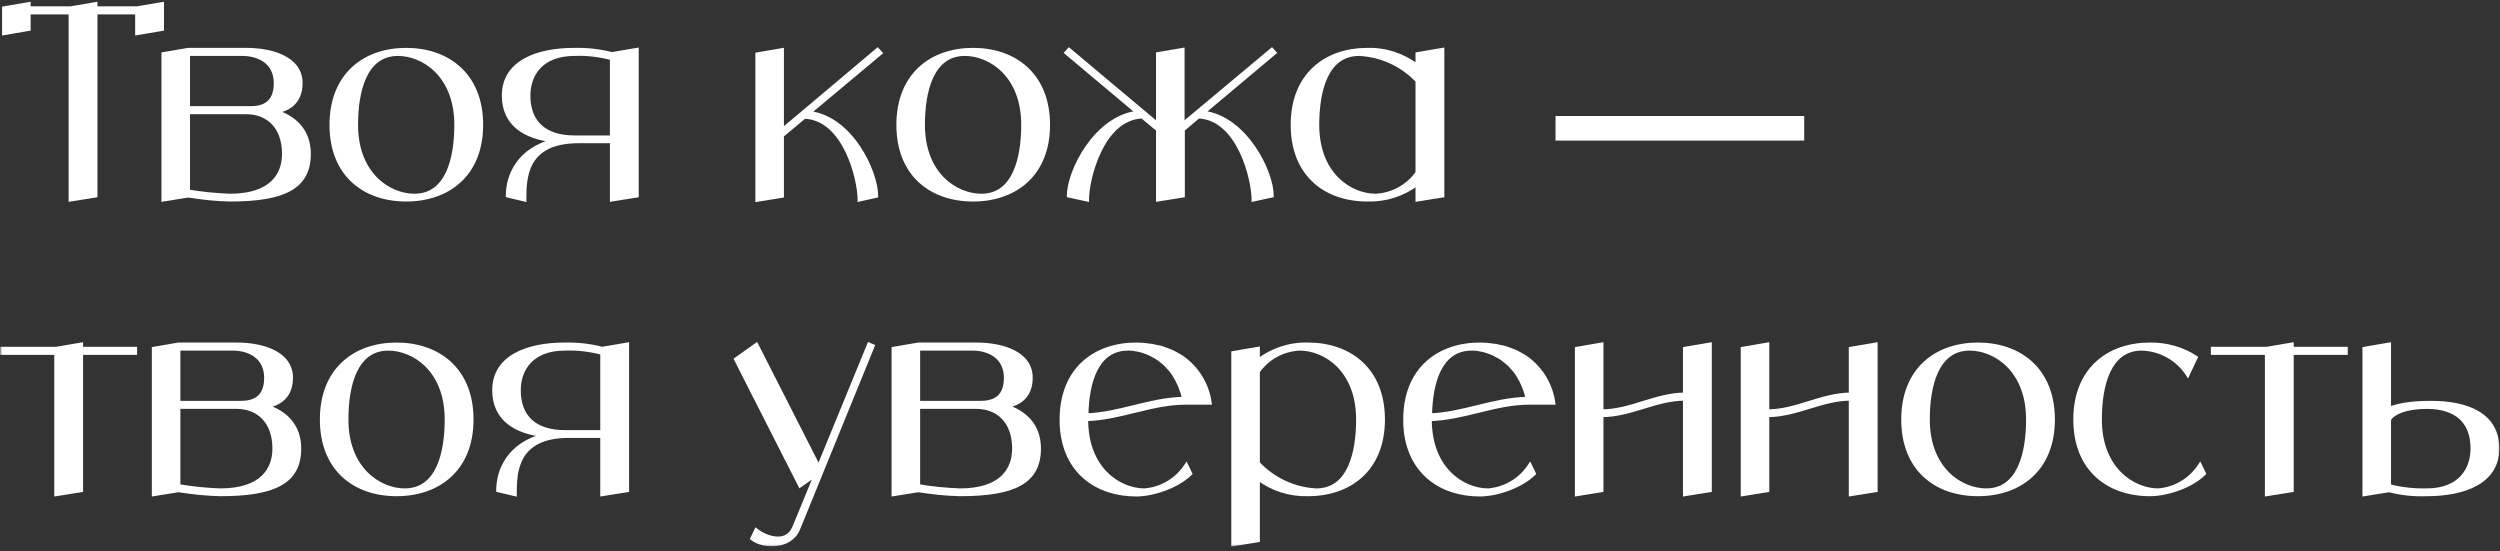 <?xml version="1.0" encoding="UTF-8"?> <svg xmlns="http://www.w3.org/2000/svg" width="526" height="116" viewBox="0 0 526 116" fill="none"><rect x="0" y="0" width="526" height="116" fill="#333333" stroke="none"/><mask id="path-1-outside-1_94_85" maskUnits="userSpaceOnUse" x="0" y="0" width="526" height="115" fill="black"><rect fill="white" width="526" height="115"></rect><path d="M28.84 1.736L34.104 0.84V6.104L28.84 7V2.632H20.104V41.16L14.84 42V2.632H6.048V6.104L0.84 7V1.736L6.048 0.84V1.736H14.84L20.104 0.84V1.736H28.84ZM58.001 23.464C61.921 24.696 65.001 27.44 65.001 32.368C65.001 39.424 59.737 42 48.369 42C45.401 41.944 42.489 41.608 39.577 41.16L34.369 42V11.368L39.577 10.472H51.841C57.217 10.472 63.265 12.264 63.265 17.472C63.265 21.672 60.465 23.072 58.001 23.464ZM39.577 11.368V22.736H52.737C56.265 22.736 58.001 21 58.001 17.472C58.001 13.104 54.473 11.368 51.001 11.368H39.577ZM48.369 41.16C57.105 41.16 59.737 36.792 59.737 32.368C59.737 26.6 56.265 23.632 51.841 23.632H39.577V40.264C42.489 40.768 45.401 41.048 48.369 41.16ZM85.462 10.472C94.198 10.472 101.254 15.736 101.254 26.264C101.254 36.792 94.198 42 85.462 42C76.726 42 69.726 36.792 69.726 26.264C69.726 15.736 76.726 10.472 85.462 10.472ZM87.198 41.16C94.198 41.16 95.99 33.264 95.99 26.264C95.99 15.736 88.99 11.368 83.726 11.368C76.726 11.368 74.934 19.264 74.934 26.264C74.934 36.792 81.934 41.16 87.198 41.16ZM128.721 11.368L133.985 10.472V41.16L128.721 42V29.736H121.721C110.353 29.736 110.353 37.632 110.353 42L106.825 41.16C106.825 36.904 109.121 31.472 116.569 29.568C110.409 28.896 105.985 26.096 105.985 20.104C105.985 13.104 112.985 10.472 120.825 10.472C123.513 10.416 126.145 10.696 128.721 11.368ZM128.721 28.896V12.264C126.145 11.592 123.513 11.256 120.881 11.368C113.825 11.368 111.193 15.736 111.193 20.104C111.193 25.872 114.721 28.896 120.881 28.896H128.721ZM170.194 23.744C179.098 24.752 184.362 36.176 184.362 41.216L180.834 42C180.834 37.688 177.754 24.864 169.242 24.584L164.538 28.504V41.216L159.33 42.056V11.424L164.538 10.528V27.384L168.962 23.688L184.642 10.472L185.258 11.144L170.194 23.744ZM204.735 10.472C213.471 10.472 220.527 15.736 220.527 26.264C220.527 36.792 213.471 42 204.735 42C195.999 42 188.999 36.792 188.999 26.264C188.999 15.736 195.999 10.472 204.735 10.472ZM206.471 41.16C213.471 41.16 215.263 33.264 215.263 26.264C215.263 15.736 208.263 11.368 202.999 11.368C195.999 11.368 194.207 19.264 194.207 26.264C194.207 36.792 201.207 41.16 206.471 41.16ZM253.146 23.688C261.994 24.752 267.594 36.12 267.594 41.16L263.73 42C263.73 37.688 260.65 24.864 252.138 24.528L248.89 27.272V41.16L243.626 42V27.272L240.322 24.528C231.81 24.864 228.73 37.688 228.73 42L224.866 41.16C224.866 36.12 230.466 24.752 239.37 23.688L224.362 11.088L224.922 10.472L240.602 23.632L243.626 26.152V11.368L248.834 10.472V26.152L251.858 23.632L267.594 10.472L268.154 11.088L253.146 23.688ZM298.224 11.368L303.488 10.472V41.16L298.224 42V38.64C295.2 40.936 291.504 42.112 287.696 42C278.96 42 271.96 36.792 271.96 26.264C271.96 15.736 278.96 10.472 287.696 10.472C291.504 10.36 295.2 11.592 298.224 13.888V11.368ZM289.432 41.16C292.96 40.992 296.208 39.2 298.224 36.344V17.024C295.032 13.608 290.608 11.592 285.96 11.368C278.96 11.368 277.168 19.264 277.168 26.264C277.168 36.792 284.168 41.16 289.432 41.16ZM327.685 29.176V24.808H379.205V29.176H327.685ZM28.448 73.368V74.264H17.08V103.16L11.816 104V74.264H0.448V73.368H11.816L17.08 72.472V73.368H28.448ZM55.978 85.464C59.898 86.696 62.978 89.44 62.978 94.368C62.978 101.424 57.714 104 46.346 104C43.378 103.944 40.466 103.608 37.554 103.16L32.346 104V73.368L37.554 72.472H49.818C55.194 72.472 61.242 74.264 61.242 79.472C61.242 83.672 58.442 85.072 55.978 85.464ZM37.554 73.368V84.736H50.714C54.242 84.736 55.978 83 55.978 79.472C55.978 75.104 52.45 73.368 48.978 73.368H37.554ZM46.346 103.16C55.082 103.16 57.714 98.792 57.714 94.368C57.714 88.6 54.242 85.632 49.818 85.632H37.554V102.264C40.466 102.768 43.378 103.048 46.346 103.16ZM83.438 72.472C92.174 72.472 99.23 77.736 99.23 88.264C99.23 98.792 92.174 104 83.438 104C74.702 104 67.702 98.792 67.702 88.264C67.702 77.736 74.702 72.472 83.438 72.472ZM85.174 103.16C92.174 103.16 93.966 95.264 93.966 88.264C93.966 77.736 86.966 73.368 81.702 73.368C74.702 73.368 72.91 81.264 72.91 88.264C72.91 98.792 79.91 103.16 85.174 103.16ZM126.697 73.368L131.961 72.472V103.16L126.697 104V91.736H119.697C108.329 91.736 108.329 99.632 108.329 104L104.801 103.16C104.801 98.904 107.097 93.472 114.545 91.568C108.385 90.896 103.961 88.096 103.961 82.104C103.961 75.104 110.961 72.472 118.801 72.472C121.489 72.416 124.121 72.696 126.697 73.368ZM126.697 90.896V74.264C124.121 73.592 121.489 73.256 118.857 73.368C111.801 73.368 109.169 77.736 109.169 82.104C109.169 87.872 112.697 90.896 118.857 90.896H126.697ZM182.843 72.472L183.627 72.808L167.947 111.28C166.267 115.368 160.443 115.088 158.259 113.296L159.099 111.56C160.891 113.016 165.483 114.864 167.107 110.944L171.699 99.8L168.339 102.152L154.843 75.608L159.155 72.528L172.259 98.288L182.843 72.472ZM211.618 85.464C215.538 86.696 218.618 89.44 218.618 94.368C218.618 101.424 213.354 104 201.986 104C199.018 103.944 196.106 103.608 193.194 103.16L187.986 104V73.368L193.194 72.472H205.458C210.834 72.472 216.882 74.264 216.882 79.472C216.882 83.672 214.082 85.072 211.618 85.464ZM193.194 73.368V84.736H206.354C209.882 84.736 211.618 83 211.618 79.472C211.618 75.104 208.09 73.368 204.618 73.368H193.194ZM201.986 103.16C210.722 103.16 213.354 98.792 213.354 94.368C213.354 88.6 209.882 85.632 205.458 85.632H193.194V102.264C196.106 102.768 199.018 103.048 201.986 103.16ZM240.815 103.16C244.399 102.88 247.647 100.92 249.607 97.896L250.447 99.632C247.815 102.264 242.719 104.056 239.079 104.056C230.847 104.056 224.127 99.352 223.399 90C223.343 89.44 223.343 88.88 223.343 88.264C223.343 77.736 230.343 72.472 239.079 72.472C239.527 72.472 240.031 72.528 240.479 72.528C240.647 72.528 240.815 72.584 240.983 72.584C241.263 72.64 241.543 72.64 241.823 72.696C242.047 72.696 242.215 72.752 242.439 72.752C242.663 72.808 242.887 72.864 243.111 72.92C243.335 72.976 243.559 73.032 243.783 73.032C244.007 73.088 244.175 73.144 244.399 73.2C244.623 73.256 244.847 73.368 245.015 73.424C245.239 73.48 245.407 73.536 245.631 73.648C245.799 73.704 246.023 73.816 246.247 73.872C246.415 73.984 246.583 74.04 246.751 74.096C246.975 74.208 247.199 74.32 247.367 74.432C247.535 74.544 247.703 74.6 247.871 74.712C248.095 74.824 248.263 74.936 248.431 75.048C248.543 75.104 248.655 75.16 248.711 75.216C251.903 77.456 254.031 80.928 254.535 84.736H249.607C242.215 84.736 235.887 87.984 228.551 88.208V88.264C228.551 98.792 235.551 103.16 240.815 103.16ZM237.343 73.368C230.623 73.368 228.719 80.592 228.607 87.368C235.719 87.088 241.935 84.008 249.103 83.896C248.711 82.048 247.983 80.312 246.975 78.744C246.695 78.296 246.359 77.904 246.079 77.568C246.023 77.512 245.911 77.4 245.855 77.344C245.631 77.064 245.351 76.784 245.071 76.504C244.959 76.448 244.847 76.336 244.791 76.28C244.455 76 244.119 75.72 243.727 75.44C243.335 75.16 242.943 74.936 242.551 74.768C242.495 74.712 242.383 74.656 242.271 74.6C241.991 74.432 241.655 74.32 241.319 74.152C241.263 74.152 241.151 74.096 241.095 74.096C240.703 73.928 240.311 73.816 239.919 73.704C239.863 73.704 239.751 73.648 239.695 73.648C239.359 73.592 239.079 73.536 238.743 73.48C238.631 73.48 238.519 73.424 238.463 73.424C238.071 73.368 237.679 73.368 237.343 73.368ZM275.199 72.472C283.935 72.472 290.991 77.736 290.991 88.264C290.991 98.792 283.935 104 275.199 104C271.391 104.112 267.695 102.936 264.671 100.64V113.688L259.463 114.528V74.264L264.671 73.368V75.888C267.695 73.592 271.391 72.36 275.199 72.472ZM276.935 103.16C283.935 103.16 285.727 95.264 285.727 88.264C285.727 77.736 278.727 73.368 273.463 73.368C269.935 73.536 266.687 75.272 264.671 78.184V97.448C267.863 100.864 272.287 102.936 276.935 103.16ZM313.112 103.16C316.696 102.88 319.944 100.92 321.904 97.896L322.744 99.632C320.112 102.264 315.016 104.056 311.376 104.056C303.144 104.056 296.424 99.352 295.696 90C295.64 89.44 295.64 88.88 295.64 88.264C295.64 77.736 302.64 72.472 311.376 72.472C311.824 72.472 312.328 72.528 312.776 72.528C312.944 72.528 313.112 72.584 313.28 72.584C313.56 72.64 313.84 72.64 314.12 72.696C314.344 72.696 314.512 72.752 314.736 72.752C314.96 72.808 315.184 72.864 315.408 72.92C315.632 72.976 315.856 73.032 316.08 73.032C316.304 73.088 316.472 73.144 316.696 73.2C316.92 73.256 317.144 73.368 317.312 73.424C317.536 73.48 317.704 73.536 317.928 73.648C318.096 73.704 318.32 73.816 318.544 73.872C318.712 73.984 318.88 74.04 319.048 74.096C319.272 74.208 319.496 74.32 319.664 74.432C319.832 74.544 320 74.6 320.168 74.712C320.392 74.824 320.56 74.936 320.728 75.048C320.84 75.104 320.952 75.16 321.008 75.216C324.2 77.456 326.328 80.928 326.832 84.736H321.904C314.512 84.736 308.184 87.984 300.848 88.208V88.264C300.848 98.792 307.848 103.16 313.112 103.16ZM309.64 73.368C302.92 73.368 301.016 80.592 300.904 87.368C308.016 87.088 314.232 84.008 321.4 83.896C321.008 82.048 320.28 80.312 319.272 78.744C318.992 78.296 318.656 77.904 318.376 77.568C318.32 77.512 318.208 77.4 318.152 77.344C317.928 77.064 317.648 76.784 317.368 76.504C317.256 76.448 317.144 76.336 317.088 76.28C316.752 76 316.416 75.72 316.024 75.44C315.632 75.16 315.24 74.936 314.848 74.768C314.792 74.712 314.68 74.656 314.568 74.6C314.288 74.432 313.952 74.32 313.616 74.152C313.56 74.152 313.448 74.096 313.392 74.096C313 73.928 312.608 73.816 312.216 73.704C312.16 73.704 312.048 73.648 311.992 73.648C311.656 73.592 311.376 73.536 311.04 73.48C310.928 73.48 310.816 73.424 310.76 73.424C310.368 73.368 309.976 73.368 309.64 73.368ZM354.496 73.368L359.76 72.472V103.16L354.496 104V83.896C348.392 83.896 343.128 87.368 336.968 87.368V103.16L331.76 104V73.368L336.968 72.472V86.528C343.128 86.528 348.392 83 354.496 83V73.368ZM389.386 73.368L394.65 72.472V103.16L389.386 104V83.896C383.282 83.896 378.018 87.368 371.858 87.368V103.16L366.65 104V73.368L371.858 72.472V86.528C378.018 86.528 383.282 83 389.386 83V73.368ZM416.157 72.472C424.893 72.472 431.949 77.736 431.949 88.264C431.949 98.792 424.893 104 416.157 104C407.421 104 400.421 98.792 400.421 88.264C400.421 77.736 407.421 72.472 416.157 72.472ZM417.893 103.16C424.893 103.16 426.685 95.264 426.685 88.264C426.685 77.736 419.685 73.368 414.421 73.368C407.421 73.368 405.629 81.264 405.629 88.264C405.629 98.792 412.629 103.16 417.893 103.16ZM462.888 97.896L463.728 99.632C461.096 102.264 456 104 452.36 104C443.624 104 436.624 98.792 436.624 88.264C436.624 77.736 443.624 72.472 452.36 72.472C455.776 72.416 459.136 73.368 461.992 75.216L460.312 78.8C458.184 75.496 454.544 73.48 450.624 73.368C443.624 73.368 441.832 81.264 441.832 88.264C441.832 98.792 448.888 103.16 454.096 103.16C457.68 102.88 460.928 100.92 462.888 97.896ZM493.565 73.368V74.264H482.197V103.16L476.933 104V74.264H465.565V73.368H476.933L482.197 72.472V73.368H493.565ZM511.463 84.736C519.359 84.736 525.463 87.368 525.463 94.368C525.463 101.424 518.463 104 510.567 104C507.935 104.112 505.247 103.832 502.671 103.16L497.463 104V73.368L502.671 72.472V86.024C504.351 85.296 507.095 84.736 511.463 84.736ZM510.567 103.16C517.567 103.16 520.199 98.792 520.199 94.368C520.199 88.6 516.727 85.632 510.567 85.632C506.199 85.632 503.399 86.864 502.671 88.264V102.264C505.247 102.936 507.935 103.216 510.567 103.16Z"></path></mask><path d="M28.84 1.736L34.104 0.84V6.104L28.84 7V2.632H20.104V41.16L14.84 42V2.632H6.048V6.104L0.84 7V1.736L6.048 0.84V1.736H14.84L20.104 0.84V1.736H28.84ZM58.001 23.464C61.921 24.696 65.001 27.44 65.001 32.368C65.001 39.424 59.737 42 48.369 42C45.401 41.944 42.489 41.608 39.577 41.16L34.369 42V11.368L39.577 10.472H51.841C57.217 10.472 63.265 12.264 63.265 17.472C63.265 21.672 60.465 23.072 58.001 23.464ZM39.577 11.368V22.736H52.737C56.265 22.736 58.001 21 58.001 17.472C58.001 13.104 54.473 11.368 51.001 11.368H39.577ZM48.369 41.16C57.105 41.16 59.737 36.792 59.737 32.368C59.737 26.6 56.265 23.632 51.841 23.632H39.577V40.264C42.489 40.768 45.401 41.048 48.369 41.16ZM85.462 10.472C94.198 10.472 101.254 15.736 101.254 26.264C101.254 36.792 94.198 42 85.462 42C76.726 42 69.726 36.792 69.726 26.264C69.726 15.736 76.726 10.472 85.462 10.472ZM87.198 41.16C94.198 41.16 95.99 33.264 95.99 26.264C95.99 15.736 88.99 11.368 83.726 11.368C76.726 11.368 74.934 19.264 74.934 26.264C74.934 36.792 81.934 41.16 87.198 41.16ZM128.721 11.368L133.985 10.472V41.16L128.721 42V29.736H121.721C110.353 29.736 110.353 37.632 110.353 42L106.825 41.16C106.825 36.904 109.121 31.472 116.569 29.568C110.409 28.896 105.985 26.096 105.985 20.104C105.985 13.104 112.985 10.472 120.825 10.472C123.513 10.416 126.145 10.696 128.721 11.368ZM128.721 28.896V12.264C126.145 11.592 123.513 11.256 120.881 11.368C113.825 11.368 111.193 15.736 111.193 20.104C111.193 25.872 114.721 28.896 120.881 28.896H128.721ZM170.194 23.744C179.098 24.752 184.362 36.176 184.362 41.216L180.834 42C180.834 37.688 177.754 24.864 169.242 24.584L164.538 28.504V41.216L159.33 42.056V11.424L164.538 10.528V27.384L168.962 23.688L184.642 10.472L185.258 11.144L170.194 23.744ZM204.735 10.472C213.471 10.472 220.527 15.736 220.527 26.264C220.527 36.792 213.471 42 204.735 42C195.999 42 188.999 36.792 188.999 26.264C188.999 15.736 195.999 10.472 204.735 10.472ZM206.471 41.16C213.471 41.16 215.263 33.264 215.263 26.264C215.263 15.736 208.263 11.368 202.999 11.368C195.999 11.368 194.207 19.264 194.207 26.264C194.207 36.792 201.207 41.16 206.471 41.16ZM253.146 23.688C261.994 24.752 267.594 36.12 267.594 41.16L263.73 42C263.73 37.688 260.65 24.864 252.138 24.528L248.89 27.272V41.16L243.626 42V27.272L240.322 24.528C231.81 24.864 228.73 37.688 228.73 42L224.866 41.16C224.866 36.12 230.466 24.752 239.37 23.688L224.362 11.088L224.922 10.472L240.602 23.632L243.626 26.152V11.368L248.834 10.472V26.152L251.858 23.632L267.594 10.472L268.154 11.088L253.146 23.688ZM298.224 11.368L303.488 10.472V41.16L298.224 42V38.64C295.2 40.936 291.504 42.112 287.696 42C278.96 42 271.96 36.792 271.96 26.264C271.96 15.736 278.96 10.472 287.696 10.472C291.504 10.36 295.2 11.592 298.224 13.888V11.368ZM289.432 41.16C292.96 40.992 296.208 39.2 298.224 36.344V17.024C295.032 13.608 290.608 11.592 285.96 11.368C278.96 11.368 277.168 19.264 277.168 26.264C277.168 36.792 284.168 41.16 289.432 41.16ZM327.685 29.176V24.808H379.205V29.176H327.685ZM28.448 73.368V74.264H17.08V103.16L11.816 104V74.264H0.448V73.368H11.816L17.08 72.472V73.368H28.448ZM55.978 85.464C59.898 86.696 62.978 89.44 62.978 94.368C62.978 101.424 57.714 104 46.346 104C43.378 103.944 40.466 103.608 37.554 103.16L32.346 104V73.368L37.554 72.472H49.818C55.194 72.472 61.242 74.264 61.242 79.472C61.242 83.672 58.442 85.072 55.978 85.464ZM37.554 73.368V84.736H50.714C54.242 84.736 55.978 83 55.978 79.472C55.978 75.104 52.45 73.368 48.978 73.368H37.554ZM46.346 103.16C55.082 103.16 57.714 98.792 57.714 94.368C57.714 88.6 54.242 85.632 49.818 85.632H37.554V102.264C40.466 102.768 43.378 103.048 46.346 103.16ZM83.438 72.472C92.174 72.472 99.23 77.736 99.23 88.264C99.23 98.792 92.174 104 83.438 104C74.702 104 67.702 98.792 67.702 88.264C67.702 77.736 74.702 72.472 83.438 72.472ZM85.174 103.16C92.174 103.16 93.966 95.264 93.966 88.264C93.966 77.736 86.966 73.368 81.702 73.368C74.702 73.368 72.91 81.264 72.91 88.264C72.91 98.792 79.91 103.16 85.174 103.16ZM126.697 73.368L131.961 72.472V103.16L126.697 104V91.736H119.697C108.329 91.736 108.329 99.632 108.329 104L104.801 103.16C104.801 98.904 107.097 93.472 114.545 91.568C108.385 90.896 103.961 88.096 103.961 82.104C103.961 75.104 110.961 72.472 118.801 72.472C121.489 72.416 124.121 72.696 126.697 73.368ZM126.697 90.896V74.264C124.121 73.592 121.489 73.256 118.857 73.368C111.801 73.368 109.169 77.736 109.169 82.104C109.169 87.872 112.697 90.896 118.857 90.896H126.697ZM182.843 72.472L183.627 72.808L167.947 111.28C166.267 115.368 160.443 115.088 158.259 113.296L159.099 111.56C160.891 113.016 165.483 114.864 167.107 110.944L171.699 99.8L168.339 102.152L154.843 75.608L159.155 72.528L172.259 98.288L182.843 72.472ZM211.618 85.464C215.538 86.696 218.618 89.44 218.618 94.368C218.618 101.424 213.354 104 201.986 104C199.018 103.944 196.106 103.608 193.194 103.16L187.986 104V73.368L193.194 72.472H205.458C210.834 72.472 216.882 74.264 216.882 79.472C216.882 83.672 214.082 85.072 211.618 85.464ZM193.194 73.368V84.736H206.354C209.882 84.736 211.618 83 211.618 79.472C211.618 75.104 208.09 73.368 204.618 73.368H193.194ZM201.986 103.16C210.722 103.16 213.354 98.792 213.354 94.368C213.354 88.6 209.882 85.632 205.458 85.632H193.194V102.264C196.106 102.768 199.018 103.048 201.986 103.16ZM240.815 103.16C244.399 102.88 247.647 100.92 249.607 97.896L250.447 99.632C247.815 102.264 242.719 104.056 239.079 104.056C230.847 104.056 224.127 99.352 223.399 90C223.343 89.44 223.343 88.88 223.343 88.264C223.343 77.736 230.343 72.472 239.079 72.472C239.527 72.472 240.031 72.528 240.479 72.528C240.647 72.528 240.815 72.584 240.983 72.584C241.263 72.64 241.543 72.64 241.823 72.696C242.047 72.696 242.215 72.752 242.439 72.752C242.663 72.808 242.887 72.864 243.111 72.92C243.335 72.976 243.559 73.032 243.783 73.032C244.007 73.088 244.175 73.144 244.399 73.2C244.623 73.256 244.847 73.368 245.015 73.424C245.239 73.48 245.407 73.536 245.631 73.648C245.799 73.704 246.023 73.816 246.247 73.872C246.415 73.984 246.583 74.04 246.751 74.096C246.975 74.208 247.199 74.32 247.367 74.432C247.535 74.544 247.703 74.6 247.871 74.712C248.095 74.824 248.263 74.936 248.431 75.048C248.543 75.104 248.655 75.16 248.711 75.216C251.903 77.456 254.031 80.928 254.535 84.736H249.607C242.215 84.736 235.887 87.984 228.551 88.208V88.264C228.551 98.792 235.551 103.16 240.815 103.16ZM237.343 73.368C230.623 73.368 228.719 80.592 228.607 87.368C235.719 87.088 241.935 84.008 249.103 83.896C248.711 82.048 247.983 80.312 246.975 78.744C246.695 78.296 246.359 77.904 246.079 77.568C246.023 77.512 245.911 77.4 245.855 77.344C245.631 77.064 245.351 76.784 245.071 76.504C244.959 76.448 244.847 76.336 244.791 76.28C244.455 76 244.119 75.72 243.727 75.44C243.335 75.16 242.943 74.936 242.551 74.768C242.495 74.712 242.383 74.656 242.271 74.6C241.991 74.432 241.655 74.32 241.319 74.152C241.263 74.152 241.151 74.096 241.095 74.096C240.703 73.928 240.311 73.816 239.919 73.704C239.863 73.704 239.751 73.648 239.695 73.648C239.359 73.592 239.079 73.536 238.743 73.48C238.631 73.48 238.519 73.424 238.463 73.424C238.071 73.368 237.679 73.368 237.343 73.368ZM275.199 72.472C283.935 72.472 290.991 77.736 290.991 88.264C290.991 98.792 283.935 104 275.199 104C271.391 104.112 267.695 102.936 264.671 100.64V113.688L259.463 114.528V74.264L264.671 73.368V75.888C267.695 73.592 271.391 72.36 275.199 72.472ZM276.935 103.16C283.935 103.16 285.727 95.264 285.727 88.264C285.727 77.736 278.727 73.368 273.463 73.368C269.935 73.536 266.687 75.272 264.671 78.184V97.448C267.863 100.864 272.287 102.936 276.935 103.16ZM313.112 103.16C316.696 102.88 319.944 100.92 321.904 97.896L322.744 99.632C320.112 102.264 315.016 104.056 311.376 104.056C303.144 104.056 296.424 99.352 295.696 90C295.64 89.44 295.64 88.88 295.64 88.264C295.64 77.736 302.64 72.472 311.376 72.472C311.824 72.472 312.328 72.528 312.776 72.528C312.944 72.528 313.112 72.584 313.28 72.584C313.56 72.64 313.84 72.64 314.12 72.696C314.344 72.696 314.512 72.752 314.736 72.752C314.96 72.808 315.184 72.864 315.408 72.92C315.632 72.976 315.856 73.032 316.08 73.032C316.304 73.088 316.472 73.144 316.696 73.2C316.92 73.256 317.144 73.368 317.312 73.424C317.536 73.48 317.704 73.536 317.928 73.648C318.096 73.704 318.32 73.816 318.544 73.872C318.712 73.984 318.88 74.04 319.048 74.096C319.272 74.208 319.496 74.32 319.664 74.432C319.832 74.544 320 74.6 320.168 74.712C320.392 74.824 320.56 74.936 320.728 75.048C320.84 75.104 320.952 75.16 321.008 75.216C324.2 77.456 326.328 80.928 326.832 84.736H321.904C314.512 84.736 308.184 87.984 300.848 88.208V88.264C300.848 98.792 307.848 103.16 313.112 103.16ZM309.64 73.368C302.92 73.368 301.016 80.592 300.904 87.368C308.016 87.088 314.232 84.008 321.4 83.896C321.008 82.048 320.28 80.312 319.272 78.744C318.992 78.296 318.656 77.904 318.376 77.568C318.32 77.512 318.208 77.4 318.152 77.344C317.928 77.064 317.648 76.784 317.368 76.504C317.256 76.448 317.144 76.336 317.088 76.28C316.752 76 316.416 75.72 316.024 75.44C315.632 75.16 315.24 74.936 314.848 74.768C314.792 74.712 314.68 74.656 314.568 74.6C314.288 74.432 313.952 74.32 313.616 74.152C313.56 74.152 313.448 74.096 313.392 74.096C313 73.928 312.608 73.816 312.216 73.704C312.16 73.704 312.048 73.648 311.992 73.648C311.656 73.592 311.376 73.536 311.04 73.48C310.928 73.48 310.816 73.424 310.76 73.424C310.368 73.368 309.976 73.368 309.64 73.368ZM354.496 73.368L359.76 72.472V103.16L354.496 104V83.896C348.392 83.896 343.128 87.368 336.968 87.368V103.16L331.76 104V73.368L336.968 72.472V86.528C343.128 86.528 348.392 83 354.496 83V73.368ZM389.386 73.368L394.65 72.472V103.16L389.386 104V83.896C383.282 83.896 378.018 87.368 371.858 87.368V103.16L366.65 104V73.368L371.858 72.472V86.528C378.018 86.528 383.282 83 389.386 83V73.368ZM416.157 72.472C424.893 72.472 431.949 77.736 431.949 88.264C431.949 98.792 424.893 104 416.157 104C407.421 104 400.421 98.792 400.421 88.264C400.421 77.736 407.421 72.472 416.157 72.472ZM417.893 103.16C424.893 103.16 426.685 95.264 426.685 88.264C426.685 77.736 419.685 73.368 414.421 73.368C407.421 73.368 405.629 81.264 405.629 88.264C405.629 98.792 412.629 103.16 417.893 103.16ZM462.888 97.896L463.728 99.632C461.096 102.264 456 104 452.36 104C443.624 104 436.624 98.792 436.624 88.264C436.624 77.736 443.624 72.472 452.36 72.472C455.776 72.416 459.136 73.368 461.992 75.216L460.312 78.8C458.184 75.496 454.544 73.48 450.624 73.368C443.624 73.368 441.832 81.264 441.832 88.264C441.832 98.792 448.888 103.16 454.096 103.16C457.68 102.88 460.928 100.92 462.888 97.896ZM493.565 73.368V74.264H482.197V103.16L476.933 104V74.264H465.565V73.368H476.933L482.197 72.472V73.368H493.565ZM511.463 84.736C519.359 84.736 525.463 87.368 525.463 94.368C525.463 101.424 518.463 104 510.567 104C507.935 104.112 505.247 103.832 502.671 103.16L497.463 104V73.368L502.671 72.472V86.024C504.351 85.296 507.095 84.736 511.463 84.736ZM510.567 103.16C517.567 103.16 520.199 98.792 520.199 94.368C520.199 88.6 516.727 85.632 510.567 85.632C506.199 85.632 503.399 86.864 502.671 88.264V102.264C505.247 102.936 507.935 103.216 510.567 103.16Z" fill="white"></path><path d="M28.84 1.736V2.136H28.874L28.907 2.13L28.84 1.736ZM34.104 0.84H34.504V0.366L34.037 0.446L34.104 0.84ZM34.104 6.104L34.171 6.498L34.504 6.442V6.104H34.104ZM28.84 7H28.44V7.474L28.907 7.394L28.84 7ZM28.84 2.632H29.24V2.232H28.84V2.632ZM20.104 2.632V2.232H19.704V2.632H20.104ZM20.104 41.16L20.167 41.555L20.504 41.501V41.16H20.104ZM14.84 42H14.44V42.469L14.903 42.395L14.84 42ZM14.84 2.632H15.24V2.232H14.84V2.632ZM6.048 2.632V2.232H5.648V2.632H6.048ZM6.048 6.104L6.116 6.498L6.448 6.441V6.104H6.048ZM0.84 7H0.44V7.475L0.908 7.394L0.84 7ZM0.84 1.736L0.772 1.342L0.44 1.399V1.736H0.84ZM6.048 0.84H6.448V0.365L5.98 0.446L6.048 0.84ZM6.048 1.736H5.648V2.136H6.048V1.736ZM14.84 1.736V2.136H14.874L14.907 2.13L14.84 1.736ZM20.104 0.84H20.504V0.366L20.037 0.446L20.104 0.84ZM20.104 1.736H19.704V2.136H20.104V1.736ZM28.907 2.13L34.171 1.234L34.037 0.446L28.773 1.342L28.907 2.13ZM33.704 0.84V6.104H34.504V0.84H33.704ZM34.037 5.71L28.773 6.606L28.907 7.394L34.171 6.498L34.037 5.71ZM29.24 7V2.632H28.44V7H29.24ZM28.84 2.232H20.104V3.032H28.84V2.232ZM19.704 2.632V41.16H20.504V2.632H19.704ZM20.041 40.765L14.777 41.605L14.903 42.395L20.167 41.555L20.041 40.765ZM15.24 42V2.632H14.44V42H15.24ZM14.84 2.232H6.048V3.032H14.84V2.232ZM5.648 2.632V6.104H6.448V2.632H5.648ZM5.98 5.71L0.772 6.606L0.908 7.394L6.116 6.498L5.98 5.71ZM1.24 7V1.736H0.44V7H1.24ZM0.908 2.13L6.116 1.234L5.98 0.446L0.772 1.342L0.908 2.13ZM5.648 0.84V1.736H6.448V0.84H5.648ZM6.048 2.136H14.84V1.336H6.048V2.136ZM14.907 2.13L20.171 1.234L20.037 0.446L14.773 1.342L14.907 2.13ZM19.704 0.84V1.736H20.504V0.84H19.704ZM20.104 2.136H28.84V1.336H20.104V2.136ZM58.001 23.464L57.938 23.069L57.881 23.846L58.001 23.464ZM48.369 42L48.362 42.4H48.369V42ZM39.577 41.16L39.638 40.765L39.576 40.755L39.513 40.765L39.577 41.16ZM34.369 42H33.969V42.47L34.433 42.395L34.369 42ZM34.369 11.368L34.301 10.974L33.969 11.031V11.368H34.369ZM39.577 10.472V10.072H39.543L39.509 10.078L39.577 10.472ZM39.577 11.368V10.968H39.177V11.368H39.577ZM39.577 22.736H39.177V23.136H39.577V22.736ZM48.369 41.16L48.354 41.56L48.362 41.56H48.369V41.16ZM39.577 23.632V23.232H39.177V23.632H39.577ZM39.577 40.264H39.177V40.601L39.509 40.658L39.577 40.264ZM57.881 23.846C59.791 24.446 61.47 25.407 62.669 26.792C63.862 28.171 64.601 29.994 64.601 32.368H65.401C65.401 29.814 64.6 27.801 63.274 26.268C61.952 24.741 60.131 23.714 58.121 23.082L57.881 23.846ZM64.601 32.368C64.601 34.083 64.281 35.497 63.65 36.659C63.019 37.817 62.065 38.749 60.753 39.481C58.111 40.954 54.041 41.6 48.369 41.6V42.4C54.065 42.4 58.311 41.758 61.143 40.179C62.569 39.385 63.641 38.35 64.352 37.041C65.063 35.735 65.401 34.181 65.401 32.368H64.601ZM48.377 41.6C45.433 41.544 42.541 41.211 39.638 40.765L39.516 41.555C42.438 42.005 45.369 42.343 48.362 42.4L48.377 41.6ZM39.513 40.765L34.305 41.605L34.433 42.395L39.641 41.555L39.513 40.765ZM34.769 42V11.368H33.969V42H34.769ZM34.437 11.762L39.645 10.866L39.509 10.078L34.301 10.974L34.437 11.762ZM39.577 10.872H51.841V10.072H39.577V10.872ZM51.841 10.872C54.495 10.872 57.282 11.316 59.389 12.376C61.482 13.429 62.865 15.062 62.865 17.472H63.665C63.665 14.674 62.024 12.807 59.749 11.662C57.489 10.524 54.563 10.072 51.841 10.072V10.872ZM62.865 17.472C62.865 19.473 62.203 20.762 61.287 21.601C60.358 22.453 59.127 22.88 57.938 23.069L58.064 23.859C59.339 23.656 60.74 23.187 61.827 22.191C62.927 21.183 63.665 19.671 63.665 17.472H62.865ZM39.177 11.368V22.736H39.977V11.368H39.177ZM39.577 23.136H52.737V22.336H39.577V23.136ZM52.737 23.136C54.561 23.136 55.998 22.687 56.975 21.71C57.952 20.733 58.401 19.296 58.401 17.472H57.601C57.601 19.176 57.182 20.371 56.409 21.144C55.637 21.917 54.441 22.336 52.737 22.336V23.136ZM58.401 17.472C58.401 15.165 57.462 13.519 56.042 12.461C54.638 11.416 52.796 10.968 51.001 10.968V11.768C52.678 11.768 54.336 12.188 55.564 13.103C56.776 14.005 57.601 15.411 57.601 17.472H58.401ZM51.001 10.968H39.577V11.768H51.001V10.968ZM48.369 41.56C52.8 41.56 55.755 40.452 57.603 38.715C59.454 36.974 60.137 34.658 60.137 32.368H59.337C59.337 34.502 58.704 36.582 57.055 38.132C55.404 39.684 52.675 40.76 48.369 40.76V41.56ZM60.137 32.368C60.137 29.403 59.243 27.111 57.735 25.558C56.227 24.006 54.144 23.232 51.841 23.232V24.032C53.962 24.032 55.827 24.742 57.161 26.116C58.495 27.489 59.337 29.565 59.337 32.368H60.137ZM51.841 23.232H39.577V24.032H51.841V23.232ZM39.177 23.632V40.264H39.977V23.632H39.177ZM39.509 40.658C42.441 41.166 45.371 41.447 48.354 41.56L48.384 40.76C45.432 40.649 42.538 40.37 39.645 39.87L39.509 40.658ZM85.462 10.872C89.752 10.872 93.595 12.164 96.363 14.714C99.124 17.259 100.854 21.094 100.854 26.264H101.654C101.654 20.906 99.855 16.845 96.905 14.126C93.96 11.412 89.908 10.072 85.462 10.072V10.872ZM100.854 26.264C100.854 31.433 99.125 35.254 96.363 37.785C93.597 40.321 89.753 41.6 85.462 41.6V42.4C89.907 42.4 93.959 41.075 96.904 38.375C99.855 35.67 101.654 31.622 101.654 26.264H100.854ZM85.462 41.6C81.171 41.6 77.341 40.322 74.589 37.786C71.841 35.255 70.126 31.434 70.126 26.264H69.326C69.326 31.622 71.11 35.669 74.047 38.374C76.978 41.075 81.017 42.4 85.462 42.4V41.6ZM70.126 26.264C70.126 21.093 71.842 17.258 74.59 14.713C77.343 12.164 81.172 10.872 85.462 10.872V10.072C81.016 10.072 76.977 11.412 74.046 14.127C71.11 16.846 69.326 20.907 69.326 26.264H70.126ZM87.198 41.56C89.028 41.56 90.537 41.042 91.762 40.139C92.982 39.239 93.9 37.973 94.582 36.505C95.941 33.579 96.39 29.786 96.39 26.264H95.59C95.59 29.742 95.143 33.397 93.856 36.169C93.214 37.55 92.372 38.695 91.287 39.495C90.207 40.291 88.867 40.76 87.198 40.76V41.56ZM96.39 26.264C96.39 15.515 89.211 10.968 83.726 10.968V11.768C88.769 11.768 95.59 15.957 95.59 26.264H96.39ZM83.726 10.968C81.895 10.968 80.386 11.486 79.161 12.389C77.941 13.289 77.023 14.555 76.342 16.023C74.983 18.949 74.534 22.742 74.534 26.264H75.334C75.334 22.786 75.781 19.131 77.067 16.36C77.709 14.978 78.552 13.833 79.636 13.033C80.716 12.237 82.056 11.768 83.726 11.768V10.968ZM74.534 26.264C74.534 37.013 81.713 41.56 87.198 41.56V40.76C82.155 40.76 75.334 36.571 75.334 26.264H74.534ZM128.721 11.368L128.62 11.755L128.703 11.777L128.788 11.762L128.721 11.368ZM133.985 10.472H134.385V9.998L133.918 10.078L133.985 10.472ZM133.985 41.16L134.048 41.555L134.385 41.501V41.16H133.985ZM128.721 42H128.321V42.469L128.784 42.395L128.721 42ZM128.721 29.736H129.121V29.336H128.721V29.736ZM110.353 42L110.26 42.389L110.753 42.506V42H110.353ZM106.825 41.16H106.425V41.476L106.732 41.549L106.825 41.16ZM116.569 29.568L116.668 29.956L116.612 29.17L116.569 29.568ZM120.825 10.472V10.872L120.833 10.872L120.825 10.472ZM128.721 28.896V29.296H129.121V28.896H128.721ZM128.721 12.264H129.121V11.955L128.822 11.877L128.721 12.264ZM120.881 11.368V11.768H120.889L120.898 11.768L120.881 11.368ZM128.788 11.762L134.052 10.866L133.918 10.078L128.654 10.974L128.788 11.762ZM133.585 10.472V41.16H134.385V10.472H133.585ZM133.922 40.765L128.658 41.605L128.784 42.395L134.048 41.555L133.922 40.765ZM129.121 42V29.736H128.321V42H129.121ZM128.721 29.336H121.721V30.136H128.721V29.336ZM121.721 29.336C115.932 29.336 112.935 31.357 111.425 34.033C109.945 36.659 109.953 39.833 109.953 42H110.753C110.753 39.799 110.761 36.841 112.122 34.426C113.455 32.063 116.142 30.136 121.721 30.136V29.336ZM110.445 41.611L106.917 40.771L106.732 41.549L110.26 42.389L110.445 41.611ZM107.225 41.16C107.225 39.101 107.781 36.763 109.23 34.713C110.676 32.669 113.028 30.886 116.668 29.956L116.47 29.18C112.661 30.154 110.142 32.039 108.577 34.251C107.017 36.457 106.425 38.963 106.425 41.16H107.225ZM116.612 29.17C113.574 28.839 111.013 27.987 109.22 26.521C107.443 25.069 106.385 22.988 106.385 20.104H105.585C105.585 23.212 106.739 25.527 108.714 27.141C110.672 28.741 113.404 29.625 116.525 29.966L116.612 29.17ZM106.385 20.104C106.385 16.769 108.038 14.485 110.661 13.012C113.307 11.526 116.939 10.872 120.825 10.872V10.072C116.87 10.072 113.083 10.734 110.269 12.314C107.432 13.907 105.585 16.439 105.585 20.104H106.385ZM120.833 10.872C123.488 10.817 126.083 11.093 128.62 11.755L128.822 10.981C126.207 10.299 123.538 10.015 120.816 10.072L120.833 10.872ZM129.121 28.896V12.264H128.321V28.896H129.121ZM128.822 11.877C126.213 11.196 123.541 10.854 120.864 10.968L120.898 11.768C123.484 11.658 126.076 11.988 128.62 12.651L128.822 11.877ZM120.881 10.968C117.267 10.968 114.73 12.089 113.099 13.824C111.474 15.553 110.793 17.843 110.793 20.104H111.593C111.593 17.997 112.228 15.919 113.682 14.372C115.131 12.831 117.439 11.768 120.881 11.768V10.968ZM110.793 20.104C110.793 23.072 111.703 25.39 113.46 26.961C115.21 28.526 117.741 29.296 120.881 29.296V28.496C117.861 28.496 115.548 27.755 113.993 26.365C112.446 24.982 111.593 22.904 111.593 20.104H110.793ZM120.881 29.296H128.721V28.496H120.881V29.296ZM170.194 23.744L169.937 23.437L169.221 24.036L170.149 24.142L170.194 23.744ZM184.362 41.216L184.449 41.606L184.762 41.537V41.216H184.362ZM180.834 42H180.434V42.499L180.921 42.391L180.834 42ZM169.242 24.584L169.255 24.184L169.103 24.179L168.986 24.277L169.242 24.584ZM164.538 28.504L164.282 28.197L164.138 28.317V28.504H164.538ZM164.538 41.216L164.602 41.611L164.938 41.557V41.216H164.538ZM159.33 42.056H158.93V42.526L159.394 42.451L159.33 42.056ZM159.33 11.424L159.262 11.03L158.93 11.087V11.424H159.33ZM164.538 10.528H164.938V10.053L164.47 10.134L164.538 10.528ZM164.538 27.384H164.138V28.239L164.795 27.691L164.538 27.384ZM168.962 23.688L169.219 23.995L169.22 23.994L168.962 23.688ZM184.642 10.472L184.937 10.202L184.678 9.919L184.384 10.166L184.642 10.472ZM185.258 11.144L185.515 11.451L185.836 11.182L185.553 10.874L185.258 11.144ZM170.149 24.142C174.437 24.627 177.889 27.628 180.285 31.191C182.684 34.758 183.962 38.798 183.962 41.216H184.762C184.762 38.594 183.408 34.402 180.949 30.745C178.487 27.084 174.856 23.869 170.239 23.346L170.149 24.142ZM184.275 40.825L180.747 41.609L180.921 42.391L184.449 41.606L184.275 40.825ZM181.234 42C181.234 39.782 180.45 35.438 178.59 31.605C176.736 27.783 173.739 24.332 169.255 24.184L169.229 24.984C173.257 25.116 176.057 28.217 177.87 31.955C179.678 35.681 180.434 39.906 180.434 42H181.234ZM168.986 24.277L164.282 28.197L164.794 28.811L169.498 24.891L168.986 24.277ZM164.138 28.504V41.216H164.938V28.504H164.138ZM164.474 40.821L159.266 41.661L159.394 42.451L164.602 41.611L164.474 40.821ZM159.73 42.056V11.424H158.93V42.056H159.73ZM159.398 11.818L164.606 10.922L164.47 10.134L159.262 11.03L159.398 11.818ZM164.138 10.528V27.384H164.938V10.528H164.138ZM164.795 27.691L169.219 23.995L168.706 23.381L164.282 27.077L164.795 27.691ZM169.22 23.994L184.9 10.778L184.384 10.166L168.704 23.382L169.22 23.994ZM184.347 10.742L184.963 11.414L185.553 10.874L184.937 10.202L184.347 10.742ZM185.001 10.837L169.937 23.437L170.451 24.051L185.515 11.451L185.001 10.837ZM204.735 10.872C209.025 10.872 212.869 12.164 215.636 14.714C218.398 17.259 220.127 21.094 220.127 26.264H220.927C220.927 20.906 219.128 16.845 216.178 14.126C213.233 11.412 209.181 10.072 204.735 10.072V10.872ZM220.127 26.264C220.127 31.433 218.398 35.254 215.637 37.785C212.87 40.321 209.026 41.6 204.735 41.6V42.4C209.18 42.4 213.232 41.075 216.177 38.375C219.128 35.67 220.927 31.622 220.927 26.264H220.127ZM204.735 41.6C200.444 41.6 196.615 40.322 193.862 37.786C191.115 35.255 189.399 31.434 189.399 26.264H188.599C188.599 31.622 190.383 35.669 193.32 38.374C196.251 41.075 200.29 42.4 204.735 42.4V41.6ZM189.399 26.264C189.399 21.093 191.115 17.258 193.863 14.713C196.616 12.164 200.445 10.872 204.735 10.872V10.072C200.289 10.072 196.25 11.412 193.319 14.127C190.383 16.846 188.599 20.907 188.599 26.264H189.399ZM206.471 41.56C208.302 41.56 209.81 41.042 211.035 40.139C212.256 39.239 213.173 37.973 213.855 36.505C215.214 33.579 215.663 29.786 215.663 26.264H214.863C214.863 29.742 214.416 33.397 213.129 36.169C212.488 37.55 211.645 38.695 210.561 39.495C209.481 40.291 208.141 40.76 206.471 40.76V41.56ZM215.663 26.264C215.663 15.515 208.484 10.968 202.999 10.968V11.768C208.042 11.768 214.863 15.957 214.863 26.264H215.663ZM202.999 10.968C201.169 10.968 199.66 11.486 198.435 12.389C197.215 13.289 196.297 14.555 195.615 16.023C194.256 18.949 193.807 22.742 193.807 26.264H194.607C194.607 22.786 195.054 19.131 196.341 16.36C196.982 14.978 197.825 13.833 198.91 13.033C199.989 12.237 201.33 11.768 202.999 11.768V10.968ZM193.807 26.264C193.807 37.013 200.986 41.56 206.471 41.56V40.76C201.428 40.76 194.607 36.571 194.607 26.264H193.807ZM253.146 23.688L252.889 23.382L252.182 23.975L253.098 24.085L253.146 23.688ZM267.594 41.16L267.679 41.551L267.994 41.482V41.16H267.594ZM263.73 42H263.33V42.496L263.815 42.391L263.73 42ZM252.138 24.528L252.154 24.128L251.999 24.122L251.88 24.222L252.138 24.528ZM248.89 27.272L248.632 26.966L248.49 27.086V27.272H248.89ZM248.89 41.16L248.953 41.555L249.29 41.501V41.16H248.89ZM243.626 42H243.226V42.469L243.689 42.395L243.626 42ZM243.626 27.272H244.026V27.084L243.882 26.964L243.626 27.272ZM240.322 24.528L240.578 24.22L240.46 24.122L240.306 24.128L240.322 24.528ZM228.73 42L228.645 42.391L229.13 42.496V42H228.73ZM224.866 41.16H224.466V41.482L224.781 41.551L224.866 41.16ZM239.37 23.688L239.418 24.085L240.335 23.976L239.627 23.382L239.37 23.688ZM224.362 11.088L224.066 10.819L223.786 11.127L224.105 11.394L224.362 11.088ZM224.922 10.472L225.179 10.166L224.885 9.918L224.626 10.203L224.922 10.472ZM240.602 23.632L240.345 23.938L240.346 23.939L240.602 23.632ZM243.626 26.152L243.37 26.459L244.026 27.006V26.152H243.626ZM243.626 11.368L243.558 10.974L243.226 11.031V11.368H243.626ZM248.834 10.472H249.234V9.997L248.766 10.078L248.834 10.472ZM248.834 26.152H248.434V27.006L249.09 26.459L248.834 26.152ZM251.858 23.632L252.114 23.939L252.115 23.939L251.858 23.632ZM267.594 10.472L267.89 10.203L267.632 9.919L267.338 10.165L267.594 10.472ZM268.154 11.088L268.411 11.394L268.73 11.127L268.45 10.819L268.154 11.088ZM253.098 24.085C257.362 24.598 260.886 27.603 263.36 31.161C265.837 34.724 267.194 38.748 267.194 41.16H267.994C267.994 38.532 266.552 34.352 264.017 30.705C261.479 27.053 257.778 23.842 253.194 23.291L253.098 24.085ZM267.509 40.769L263.645 41.609L263.815 42.391L267.679 41.551L267.509 40.769ZM264.13 42C264.13 39.782 263.346 35.438 261.486 31.599C259.632 27.77 256.637 24.305 252.154 24.128L252.122 24.928C256.152 25.087 258.952 28.202 260.766 31.947C262.575 35.681 263.33 39.906 263.33 42H264.13ZM251.88 24.222L248.632 26.966L249.148 27.578L252.396 24.834L251.88 24.222ZM248.49 27.272V41.16H249.29V27.272H248.49ZM248.827 40.765L243.563 41.605L243.689 42.395L248.953 41.555L248.827 40.765ZM244.026 42V27.272H243.226V42H244.026ZM243.882 26.964L240.578 24.22L240.067 24.836L243.371 27.58L243.882 26.964ZM240.306 24.128C235.824 24.305 232.828 27.77 230.974 31.599C229.115 35.438 228.33 39.782 228.33 42H229.13C229.13 39.906 229.886 35.681 231.694 31.947C233.508 28.202 236.309 25.087 240.338 24.928L240.306 24.128ZM228.815 41.609L224.951 40.769L224.781 41.551L228.645 42.391L228.815 41.609ZM225.266 41.16C225.266 38.748 226.624 34.725 229.107 31.162C231.588 27.604 235.125 24.598 239.418 24.085L239.323 23.291C234.711 23.842 230.997 27.052 228.451 30.704C225.909 34.351 224.466 38.532 224.466 41.16H225.266ZM239.627 23.382L224.619 10.782L224.105 11.394L239.113 23.994L239.627 23.382ZM224.658 11.357L225.218 10.741L224.626 10.203L224.066 10.819L224.658 11.357ZM224.665 10.778L240.345 23.938L240.859 23.326L225.179 10.166L224.665 10.778ZM240.346 23.939L243.37 26.459L243.882 25.845L240.858 23.325L240.346 23.939ZM244.026 26.152V11.368H243.226V26.152H244.026ZM243.694 11.762L248.902 10.866L248.766 10.078L243.558 10.974L243.694 11.762ZM248.434 10.472V26.152H249.234V10.472H248.434ZM249.09 26.459L252.114 23.939L251.602 23.325L248.578 25.845L249.09 26.459ZM252.115 23.939L267.851 10.779L267.338 10.165L251.602 23.325L252.115 23.939ZM267.298 10.741L267.858 11.357L268.45 10.819L267.89 10.203L267.298 10.741ZM267.897 10.782L252.889 23.382L253.403 23.994L268.411 11.394L267.897 10.782ZM298.224 11.368L298.157 10.974L297.824 11.03V11.368H298.224ZM303.488 10.472H303.888V9.998L303.421 10.078L303.488 10.472ZM303.488 41.16L303.551 41.555L303.888 41.501V41.16H303.488ZM298.224 42H297.824V42.469L298.287 42.395L298.224 42ZM298.224 38.64H298.624V37.834L297.982 38.321L298.224 38.64ZM287.696 42L287.708 41.6H287.696V42ZM287.696 10.472V10.872L287.708 10.872L287.696 10.472ZM298.224 13.888L297.982 14.207L298.624 14.694V13.888H298.224ZM289.432 41.16V41.56H289.442L289.451 41.559L289.432 41.16ZM298.224 36.344L298.551 36.575L298.624 36.471V36.344H298.224ZM298.224 17.024H298.624V16.866L298.516 16.751L298.224 17.024ZM285.96 11.368L285.979 10.969L285.97 10.968H285.96V11.368ZM298.291 11.762L303.555 10.866L303.421 10.078L298.157 10.974L298.291 11.762ZM303.088 10.472V41.16H303.888V10.472H303.088ZM303.425 40.765L298.161 41.605L298.287 42.395L303.551 41.555L303.425 40.765ZM298.624 42V38.64H297.824V42H298.624ZM297.982 38.321C295.032 40.562 291.425 41.709 287.708 41.6L287.684 42.4C291.583 42.514 295.369 41.31 298.466 38.959L297.982 38.321ZM287.696 41.6C283.405 41.6 279.576 40.322 276.823 37.786C274.076 35.255 272.36 31.434 272.36 26.264H271.56C271.56 31.622 273.344 35.669 276.281 38.374C279.212 41.075 283.251 42.4 287.696 42.4V41.6ZM272.36 26.264C272.36 21.093 274.076 17.258 276.824 14.713C279.577 12.164 283.406 10.872 287.696 10.872V10.072C283.25 10.072 279.211 11.412 276.28 14.127C273.344 16.846 271.56 20.907 271.56 26.264H272.36ZM287.708 10.872C291.421 10.763 295.028 11.964 297.982 14.207L298.466 13.569C295.372 11.22 291.587 9.957 287.684 10.072L287.708 10.872ZM298.624 13.888V11.368H297.824V13.888H298.624ZM289.451 41.559C293.102 41.386 296.464 39.531 298.551 36.575L297.897 36.113C295.952 38.869 292.818 40.598 289.413 40.761L289.451 41.559ZM298.624 36.344V17.024H297.824V36.344H298.624ZM298.516 16.751C295.252 13.258 290.73 11.197 285.979 10.969L285.941 11.768C290.486 11.987 294.812 13.958 297.932 17.297L298.516 16.751ZM285.96 10.968C284.13 10.968 282.621 11.486 281.396 12.389C280.176 13.289 279.258 14.555 278.576 16.023C277.217 18.949 276.768 22.742 276.768 26.264H277.568C277.568 22.786 278.015 19.131 279.302 16.36C279.943 14.978 280.786 13.833 281.871 13.033C282.95 12.237 284.291 11.768 285.96 11.768V10.968ZM276.768 26.264C276.768 37.013 283.947 41.56 289.432 41.56V40.76C284.389 40.76 277.568 36.571 277.568 26.264H276.768ZM327.685 29.176H327.285V29.576H327.685V29.176ZM327.685 24.808V24.408H327.285V24.808H327.685ZM379.205 24.808H379.605V24.408H379.205V24.808ZM379.205 29.176V29.576H379.605V29.176H379.205ZM328.085 29.176V24.808H327.285V29.176H328.085ZM327.685 25.208H379.205V24.408H327.685V25.208ZM378.805 24.808V29.176H379.605V24.808H378.805ZM379.205 28.776H327.685V29.576H379.205V28.776ZM28.448 73.368H28.848V72.968H28.448V73.368ZM28.448 74.264V74.664H28.848V74.264H28.448ZM17.08 74.264V73.864H16.68V74.264H17.08ZM17.08 103.16L17.143 103.555L17.48 103.501V103.16H17.08ZM11.816 104H11.416V104.469L11.879 104.395L11.816 104ZM11.816 74.264H12.216V73.864H11.816V74.264ZM0.448 74.264H0.048V74.664H0.448V74.264ZM0.448 73.368V72.968H0.048V73.368H0.448ZM11.816 73.368V73.768H11.85L11.883 73.762L11.816 73.368ZM17.08 72.472H17.48V71.998L17.013 72.078L17.08 72.472ZM17.08 73.368H16.68V73.768H17.08V73.368ZM28.048 73.368V74.264H28.848V73.368H28.048ZM28.448 73.864H17.08V74.664H28.448V73.864ZM16.68 74.264V103.16H17.48V74.264H16.68ZM17.017 102.765L11.753 103.605L11.879 104.395L17.143 103.555L17.017 102.765ZM12.216 104V74.264H11.416V104H12.216ZM11.816 73.864H0.448V74.664H11.816V73.864ZM0.848 74.264V73.368H0.048V74.264H0.848ZM0.448 73.768H11.816V72.968H0.448V73.768ZM11.883 73.762L17.147 72.866L17.013 72.078L11.749 72.974L11.883 73.762ZM16.68 72.472V73.368H17.48V72.472H16.68ZM17.08 73.768H28.448V72.968H17.08V73.768ZM55.978 85.464L55.915 85.069L55.858 85.846L55.978 85.464ZM46.346 104L46.338 104.4H46.346V104ZM37.554 103.16L37.614 102.765L37.552 102.755L37.49 102.765L37.554 103.16ZM32.346 104H31.946V104.47L32.409 104.395L32.346 104ZM32.346 73.368L32.278 72.974L31.946 73.031V73.368H32.346ZM37.554 72.472V72.072H37.52L37.486 72.078L37.554 72.472ZM37.554 73.368V72.968H37.154V73.368H37.554ZM37.554 84.736H37.154V85.136H37.554V84.736ZM46.346 103.16L46.331 103.56L46.338 103.56H46.346V103.16ZM37.554 85.632V85.232H37.154V85.632H37.554ZM37.554 102.264H37.154V102.601L37.486 102.658L37.554 102.264ZM55.858 85.846C57.768 86.446 59.447 87.406 60.645 88.792C61.839 90.171 62.578 91.994 62.578 94.368H63.378C63.378 91.814 62.577 89.801 61.25 88.268C59.929 86.742 58.107 85.714 56.098 85.082L55.858 85.846ZM62.578 94.368C62.578 96.083 62.258 97.497 61.626 98.659C60.996 99.817 60.041 100.749 58.73 101.481C56.087 102.954 52.018 103.6 46.346 103.6V104.4C52.041 104.4 56.288 103.758 59.12 102.179C60.545 101.385 61.617 100.35 62.329 99.041C63.039 97.735 63.378 96.181 63.378 94.368H62.578ZM46.353 103.6C43.41 103.545 40.517 103.211 37.614 102.765L37.493 103.555C40.414 104.005 43.345 104.343 46.338 104.4L46.353 103.6ZM37.49 102.765L32.282 103.605L32.409 104.395L37.617 103.555L37.49 102.765ZM32.746 104V73.368H31.946V104H32.746ZM32.413 73.762L37.621 72.866L37.486 72.078L32.278 72.974L32.413 73.762ZM37.554 72.872H49.818V72.072H37.554V72.872ZM49.818 72.872C52.471 72.872 55.258 73.316 57.366 74.376C59.459 75.429 60.842 77.062 60.842 79.472H61.642C61.642 76.674 60.001 74.807 57.725 73.662C55.465 72.524 52.54 72.072 49.818 72.072V72.872ZM60.842 79.472C60.842 81.473 60.179 82.761 59.263 83.601C58.335 84.453 57.104 84.88 55.915 85.069L56.041 85.859C57.315 85.656 58.717 85.187 59.804 84.191C60.904 83.183 61.642 81.671 61.642 79.472H60.842ZM37.154 73.368V84.736H37.954V73.368H37.154ZM37.554 85.136H50.714V84.336H37.554V85.136ZM50.714 85.136C52.538 85.136 53.974 84.687 54.952 83.71C55.929 82.733 56.378 81.296 56.378 79.472H55.578C55.578 81.176 55.159 82.371 54.386 83.144C53.613 83.917 52.418 84.336 50.714 84.336V85.136ZM56.378 79.472C56.378 77.165 55.438 75.519 54.019 74.461C52.615 73.416 50.773 72.968 48.978 72.968V73.768C50.655 73.768 52.313 74.188 53.541 75.103C54.753 76.005 55.578 77.411 55.578 79.472H56.378ZM48.978 72.968H37.554V73.768H48.978V72.968ZM46.346 103.56C50.776 103.56 53.731 102.452 55.58 100.714C57.431 98.974 58.114 96.658 58.114 94.368H57.314C57.314 96.502 56.68 98.582 55.032 100.132C53.38 101.684 50.651 102.76 46.346 102.76V103.56ZM58.114 94.368C58.114 91.403 57.22 89.111 55.712 87.558C54.204 86.006 52.12 85.232 49.818 85.232V86.032C51.939 86.032 53.803 86.742 55.138 88.116C56.472 89.489 57.314 91.565 57.314 94.368H58.114ZM49.818 85.232H37.554V86.032H49.818V85.232ZM37.154 85.632V102.264H37.954V85.632H37.154ZM37.486 102.658C40.417 103.166 43.347 103.447 46.331 103.56L46.361 102.76C43.408 102.649 40.514 102.37 37.622 101.87L37.486 102.658ZM83.438 72.872C87.728 72.872 91.572 74.164 94.339 76.714C97.101 79.259 98.83 83.094 98.83 88.264H99.63C99.63 82.906 97.832 78.845 94.881 76.126C91.936 73.412 87.884 72.072 83.438 72.072V72.872ZM98.83 88.264C98.83 93.433 97.101 97.254 94.34 99.785C91.573 102.321 87.729 103.6 83.438 103.6V104.4C87.883 104.4 91.935 103.075 94.88 100.375C97.831 97.67 99.63 93.623 99.63 88.264H98.83ZM83.438 103.6C79.147 103.6 75.318 102.321 72.565 99.786C69.818 97.255 68.102 93.434 68.102 88.264H67.302C67.302 93.621 69.087 97.669 72.023 100.374C74.955 103.075 78.993 104.4 83.438 104.4V103.6ZM68.102 88.264C68.102 83.093 69.818 79.258 72.566 76.713C75.319 74.164 79.148 72.872 83.438 72.872V72.072C78.992 72.072 74.954 73.412 72.022 76.126C69.086 78.846 67.302 82.907 67.302 88.264H68.102ZM85.174 103.56C87.005 103.56 88.513 103.042 89.739 102.139C90.959 101.239 91.876 99.973 92.558 98.505C93.917 95.579 94.366 91.786 94.366 88.264H93.566C93.566 91.742 93.119 95.397 91.832 98.168C91.191 99.55 90.348 100.695 89.264 101.495C88.184 102.291 86.844 102.76 85.174 102.76V103.56ZM94.366 88.264C94.366 77.515 87.187 72.968 81.702 72.968V73.768C86.745 73.768 93.566 77.957 93.566 88.264H94.366ZM81.702 72.968C79.872 72.968 78.363 73.486 77.138 74.389C75.918 75.289 75 76.555 74.319 78.022C72.959 80.949 72.51 84.742 72.51 88.264H73.31C73.31 84.786 73.757 81.131 75.044 78.359C75.686 76.978 76.528 75.833 77.613 75.033C78.692 74.237 80.033 73.768 81.702 73.768V72.968ZM72.51 88.264C72.51 99.013 79.689 103.56 85.174 103.56V102.76C80.131 102.76 73.31 98.571 73.31 88.264H72.51ZM126.697 73.368L126.596 73.755L126.68 73.777L126.764 73.762L126.697 73.368ZM131.961 72.472H132.361V71.998L131.894 72.078L131.961 72.472ZM131.961 103.16L132.024 103.555L132.361 103.501V103.16H131.961ZM126.697 104H126.297V104.469L126.76 104.395L126.697 104ZM126.697 91.736H127.097V91.336H126.697V91.736ZM108.329 104L108.237 104.389L108.729 104.506V104H108.329ZM104.801 103.16H104.401V103.476L104.709 103.549L104.801 103.16ZM114.545 91.568L114.644 91.956L114.589 91.17L114.545 91.568ZM118.801 72.472V72.872L118.81 72.872L118.801 72.472ZM126.697 90.896V91.296H127.097V90.896H126.697ZM126.697 74.264H127.097V73.955L126.798 73.877L126.697 74.264ZM118.857 73.368V73.768H118.866L118.874 73.768L118.857 73.368ZM126.764 73.762L132.028 72.866L131.894 72.078L126.63 72.974L126.764 73.762ZM131.561 72.472V103.16H132.361V72.472H131.561ZM131.898 102.765L126.634 103.605L126.76 104.395L132.024 103.555L131.898 102.765ZM127.097 104V91.736H126.297V104H127.097ZM126.697 91.336H119.697V92.136H126.697V91.336ZM119.697 91.336C113.908 91.336 110.911 93.357 109.402 96.034C107.921 98.659 107.929 101.833 107.929 104H108.729C108.729 101.799 108.738 98.841 110.099 96.427C111.432 94.063 114.118 92.136 119.697 92.136V91.336ZM108.422 103.611L104.894 102.771L104.709 103.549L108.237 104.389L108.422 103.611ZM105.201 103.16C105.201 101.101 105.757 98.763 107.207 96.713C108.653 94.669 111.005 92.886 114.644 91.956L114.446 91.18C110.638 92.154 108.118 94.039 106.554 96.251C104.994 98.457 104.401 100.963 104.401 103.16H105.201ZM114.589 91.17C111.55 90.839 108.99 89.987 107.196 88.521C105.419 87.069 104.361 84.988 104.361 82.104H103.561C103.561 85.212 104.715 87.527 106.69 89.141C108.649 90.741 111.381 91.625 114.502 91.966L114.589 91.17ZM104.361 82.104C104.361 78.769 106.014 76.485 108.637 75.012C111.283 73.526 114.916 72.872 118.801 72.872V72.072C114.847 72.072 111.059 72.734 108.246 74.314C105.409 75.907 103.561 78.439 103.561 82.104H104.361ZM118.81 72.872C121.464 72.817 124.059 73.093 126.596 73.755L126.798 72.981C124.184 72.299 121.515 72.015 118.793 72.072L118.81 72.872ZM127.097 90.896V74.264H126.297V90.896H127.097ZM126.798 73.877C124.19 73.196 121.518 72.854 118.84 72.968L118.874 73.768C121.461 73.658 124.053 73.988 126.596 74.651L126.798 73.877ZM118.857 72.968C115.243 72.968 112.707 74.089 111.076 75.824C109.451 77.553 108.769 79.843 108.769 82.104H109.569C109.569 79.997 110.204 77.919 111.659 76.372C113.108 74.831 115.415 73.768 118.857 73.768V72.968ZM108.769 82.104C108.769 85.072 109.68 87.39 111.437 88.961C113.186 90.525 115.717 91.296 118.857 91.296V90.496C115.837 90.496 113.524 89.754 111.97 88.365C110.423 86.982 109.569 84.904 109.569 82.104H108.769ZM118.857 91.296H126.697V90.496H118.857V91.296ZM182.843 72.472L183 72.104L182.627 71.944L182.473 72.32L182.843 72.472ZM183.627 72.808L183.997 72.959L184.145 72.595L183.784 72.44L183.627 72.808ZM167.947 111.28L168.317 111.432L168.317 111.431L167.947 111.28ZM158.259 113.296L157.899 113.122L157.761 113.405L158.005 113.605L158.259 113.296ZM159.099 111.56L159.351 111.25L158.959 110.931L158.739 111.386L159.099 111.56ZM167.107 110.944L167.476 111.097L167.476 111.096L167.107 110.944ZM171.699 99.8L172.068 99.952L172.589 98.688L171.469 99.472L171.699 99.8ZM168.339 102.152L167.982 102.333L168.191 102.744L168.568 102.48L168.339 102.152ZM154.843 75.608L154.61 75.282L154.33 75.483L154.486 75.789L154.843 75.608ZM159.155 72.528L159.511 72.347L159.3 71.932L158.922 72.203L159.155 72.528ZM172.259 98.288L171.902 98.469L172.298 99.247L172.629 98.44L172.259 98.288ZM182.685 72.84L183.469 73.176L183.784 72.44L183 72.104L182.685 72.84ZM183.256 72.657L167.576 111.129L168.317 111.431L183.997 72.959L183.256 72.657ZM167.577 111.128C166.809 112.995 165.092 113.889 163.247 114.095C161.386 114.304 159.5 113.797 158.512 112.987L158.005 113.605C159.201 114.587 161.32 115.116 163.336 114.891C165.369 114.663 167.404 113.653 168.317 111.432L167.577 111.128ZM158.619 113.47L159.459 111.734L158.739 111.386L157.899 113.122L158.619 113.47ZM158.846 111.87C159.789 112.637 161.457 113.503 163.127 113.666C163.968 113.748 164.832 113.654 165.606 113.254C166.386 112.851 167.038 112.154 167.476 111.097L166.737 110.791C166.363 111.694 165.832 112.236 165.238 112.543C164.638 112.854 163.939 112.942 163.205 112.87C161.724 112.725 160.2 111.939 159.351 111.25L158.846 111.87ZM167.476 111.096L172.068 99.952L171.329 99.648L166.737 110.792L167.476 111.096ZM171.469 99.472L168.109 101.824L168.568 102.48L171.928 100.128L171.469 99.472ZM168.695 101.971L155.199 75.427L154.486 75.789L167.982 102.333L168.695 101.971ZM155.075 75.933L159.387 72.853L158.922 72.203L154.61 75.282L155.075 75.933ZM158.798 72.709L171.902 98.469L172.615 98.107L159.511 72.347L158.798 72.709ZM172.629 98.44L183.213 72.624L182.473 72.32L171.889 98.136L172.629 98.44ZM211.618 85.464L211.555 85.069L211.498 85.846L211.618 85.464ZM201.986 104L201.979 104.4H201.986V104ZM193.194 103.16L193.255 102.765L193.193 102.755L193.131 102.765L193.194 103.16ZM187.986 104H187.586V104.47L188.05 104.395L187.986 104ZM187.986 73.368L187.918 72.974L187.586 73.031V73.368H187.986ZM193.194 72.472V72.072H193.16L193.126 72.078L193.194 72.472ZM193.194 73.368V72.968H192.794V73.368H193.194ZM193.194 84.736H192.794V85.136H193.194V84.736ZM201.986 103.16L201.971 103.56L201.979 103.56H201.986V103.16ZM193.194 85.632V85.232H192.794V85.632H193.194ZM193.194 102.264H192.794V102.601L193.126 102.658L193.194 102.264ZM211.498 85.846C213.409 86.446 215.087 87.406 216.286 88.792C217.479 90.171 218.218 91.994 218.218 94.368H219.018C219.018 91.814 218.217 89.801 216.891 88.268C215.57 86.742 213.748 85.714 211.738 85.082L211.498 85.846ZM218.218 94.368C218.218 96.083 217.899 97.497 217.267 98.659C216.636 99.817 215.682 100.749 214.371 101.481C211.728 102.954 207.659 103.6 201.986 103.6V104.4C207.682 104.4 211.928 103.758 214.76 102.179C216.186 101.385 217.258 100.35 217.97 99.041C218.68 97.735 219.018 96.181 219.018 94.368H218.218ZM201.994 103.6C199.051 103.545 196.158 103.211 193.255 102.765L193.133 103.555C196.055 104.005 198.986 104.343 201.979 104.4L201.994 103.6ZM193.131 102.765L187.923 103.605L188.05 104.395L193.258 103.555L193.131 102.765ZM188.386 104V73.368H187.586V104H188.386ZM188.054 73.762L193.262 72.866L193.126 72.078L187.918 72.974L188.054 73.762ZM193.194 72.872H205.458V72.072H193.194V72.872ZM205.458 72.872C208.112 72.872 210.899 73.316 213.007 74.376C215.099 75.429 216.482 77.062 216.482 79.472H217.282C217.282 76.674 215.641 74.807 213.366 73.662C211.106 72.524 208.181 72.072 205.458 72.072V72.872ZM216.482 79.472C216.482 81.473 215.82 82.761 214.904 83.601C213.975 84.453 212.745 84.88 211.555 85.069L211.681 85.859C212.956 85.656 214.357 85.187 215.445 84.191C216.545 83.183 217.282 81.671 217.282 79.472H216.482ZM192.794 73.368V84.736H193.594V73.368H192.794ZM193.194 85.136H206.354V84.336H193.194V85.136ZM206.354 85.136C208.178 85.136 209.615 84.687 210.592 83.71C211.569 82.733 212.018 81.296 212.018 79.472H211.218C211.218 81.176 210.799 82.371 210.026 83.144C209.254 83.917 208.058 84.336 206.354 84.336V85.136ZM212.018 79.472C212.018 77.165 211.079 75.519 209.659 74.461C208.255 73.416 206.413 72.968 204.618 72.968V73.768C206.295 73.768 207.953 74.188 209.181 75.103C210.394 76.005 211.218 77.411 211.218 79.472H212.018ZM204.618 72.968H193.194V73.768H204.618V72.968ZM201.986 103.56C206.417 103.56 209.372 102.452 211.22 100.714C213.072 98.974 213.754 96.658 213.754 94.368H212.954C212.954 96.502 212.321 98.582 210.672 100.132C209.021 101.684 206.292 102.76 201.986 102.76V103.56ZM213.754 94.368C213.754 91.403 212.86 89.111 211.352 87.558C209.845 86.006 207.761 85.232 205.458 85.232V86.032C207.58 86.032 209.444 86.742 210.778 88.116C212.112 89.489 212.954 91.565 212.954 94.368H213.754ZM205.458 85.232H193.194V86.032H205.458V85.232ZM192.794 85.632V102.264H193.594V85.632H192.794ZM193.126 102.658C196.058 103.166 198.988 103.447 201.971 103.56L202.001 102.76C199.049 102.649 196.155 102.37 193.263 101.87L193.126 102.658ZM240.815 103.16V103.56H240.83L240.846 103.559L240.815 103.16ZM249.607 97.896L249.967 97.722L249.658 97.082L249.271 97.678L249.607 97.896ZM250.447 99.632L250.73 99.915L250.931 99.714L250.807 99.458L250.447 99.632ZM223.399 90L223.798 89.969L223.797 89.96L223.399 90ZM240.983 72.584L241.061 72.192L241.022 72.184H240.983V72.584ZM241.823 72.696L241.744 73.088L241.783 73.096H241.823V72.696ZM242.439 72.752L242.536 72.364L242.488 72.352H242.439V72.752ZM243.111 72.92L243.014 73.308L243.014 73.308L243.111 72.92ZM243.783 73.032L243.88 72.644L243.832 72.632H243.783V73.032ZM245.015 73.424L244.888 73.803L244.903 73.808L244.918 73.812L245.015 73.424ZM245.631 73.648L245.452 74.006L245.477 74.019L245.504 74.028L245.631 73.648ZM246.247 73.872L246.469 73.539L246.411 73.501L246.344 73.484L246.247 73.872ZM246.751 74.096L246.93 73.738L246.904 73.725L246.877 73.716L246.751 74.096ZM247.367 74.432L247.145 74.765L247.145 74.765L247.367 74.432ZM247.871 74.712L247.649 75.045L247.67 75.059L247.692 75.07L247.871 74.712ZM248.431 75.048L248.209 75.381L248.23 75.395L248.252 75.406L248.431 75.048ZM248.711 75.216L248.428 75.499L248.453 75.523L248.481 75.543L248.711 75.216ZM254.535 84.736V85.136H254.991L254.931 84.683L254.535 84.736ZM228.551 88.208L228.539 87.808L228.151 87.82V88.208H228.551ZM228.607 87.368L228.207 87.361L228.2 87.784L228.623 87.768L228.607 87.368ZM249.103 83.896L249.109 84.296L249.595 84.288L249.494 83.813L249.103 83.896ZM246.975 78.744L246.636 78.956L246.638 78.96L246.975 78.744ZM246.079 77.568L246.386 77.312L246.375 77.298L246.362 77.285L246.079 77.568ZM245.855 77.344L245.543 77.594L245.556 77.611L245.572 77.627L245.855 77.344ZM245.071 76.504L245.354 76.221L245.308 76.175L245.25 76.146L245.071 76.504ZM244.791 76.28L245.074 75.997L245.061 75.984L245.047 75.973L244.791 76.28ZM243.727 75.44L243.959 75.115L243.959 75.115L243.727 75.44ZM242.551 74.768L242.268 75.051L242.323 75.105L242.393 75.136L242.551 74.768ZM242.271 74.6L242.065 74.943L242.078 74.951L242.092 74.958L242.271 74.6ZM241.319 74.152L241.498 73.794L241.413 73.752H241.319V74.152ZM241.095 74.096L240.937 74.464L241.013 74.496H241.095V74.096ZM239.919 73.704L240.029 73.319L239.975 73.304H239.919V73.704ZM239.695 73.648L239.629 74.043L239.662 74.048H239.695V73.648ZM238.743 73.48L238.809 73.085L238.776 73.08H238.743V73.48ZM238.463 73.424L238.406 73.82L238.434 73.824H238.463V73.424ZM240.846 103.559C244.556 103.269 247.916 101.24 249.943 98.114L249.271 97.678C247.378 100.6 244.241 102.491 240.784 102.761L240.846 103.559ZM249.247 98.07L250.087 99.806L250.807 99.458L249.967 97.722L249.247 98.07ZM250.164 99.349C248.901 100.612 247.025 101.692 245 102.457C242.976 103.221 240.841 103.656 239.079 103.656V104.456C240.957 104.456 243.19 103.995 245.282 103.205C247.373 102.416 249.361 101.284 250.73 99.915L250.164 99.349ZM239.079 103.656C235.037 103.656 231.396 102.502 228.682 100.228C225.973 97.96 224.154 94.549 223.798 89.969L223 90.031C223.372 94.803 225.277 98.42 228.168 100.842C231.054 103.258 234.889 104.456 239.079 104.456V103.656ZM223.797 89.96C223.743 89.424 223.743 88.884 223.743 88.264H222.943C222.943 88.876 222.943 89.457 223.001 90.04L223.797 89.96ZM223.743 88.264C223.743 83.093 225.459 79.258 228.207 76.713C230.96 74.164 234.789 72.872 239.079 72.872V72.072C234.633 72.072 230.594 73.412 227.663 76.126C224.727 78.846 222.943 82.907 222.943 88.264H223.743ZM239.079 72.872C239.289 72.872 239.515 72.885 239.755 72.899C239.991 72.913 240.241 72.928 240.479 72.928V72.128C240.269 72.128 240.043 72.115 239.802 72.101C239.567 72.087 239.317 72.072 239.079 72.072V72.872ZM240.479 72.928C240.524 72.928 240.575 72.936 240.665 72.951C240.743 72.964 240.86 72.984 240.983 72.984V72.184C240.938 72.184 240.887 72.176 240.797 72.161C240.719 72.148 240.602 72.128 240.479 72.128V72.928ZM240.904 72.976C241.067 73.009 241.226 73.024 241.363 73.038C241.506 73.052 241.627 73.065 241.744 73.088L241.901 72.304C241.739 72.271 241.58 72.256 241.443 72.242C241.3 72.228 241.179 72.215 241.061 72.192L240.904 72.976ZM241.823 73.096C241.903 73.096 241.974 73.106 242.074 73.12C242.17 73.134 242.295 73.152 242.439 73.152V72.352C242.359 72.352 242.288 72.342 242.187 72.328C242.092 72.314 241.967 72.296 241.823 72.296V73.096ZM242.342 73.14C242.566 73.196 242.79 73.252 243.014 73.308L243.208 72.532C242.984 72.476 242.76 72.42 242.536 72.364L242.342 73.14ZM243.014 73.308C243.228 73.362 243.501 73.432 243.783 73.432V72.632C243.617 72.632 243.441 72.59 243.208 72.532L243.014 73.308ZM243.686 73.42C243.791 73.446 243.883 73.472 243.981 73.501C244.079 73.528 244.183 73.558 244.302 73.588L244.496 72.812C244.391 72.786 244.299 72.76 244.201 72.731C244.103 72.704 243.999 72.674 243.88 72.644L243.686 73.42ZM244.302 73.588C244.386 73.609 244.478 73.643 244.579 73.683C244.67 73.72 244.79 73.77 244.888 73.803L245.141 73.044C245.072 73.022 244.996 72.988 244.876 72.941C244.768 72.897 244.635 72.847 244.496 72.812L244.302 73.588ZM244.918 73.812C245.12 73.862 245.259 73.909 245.452 74.006L245.81 73.29C245.555 73.163 245.358 73.097 245.112 73.036L244.918 73.812ZM245.504 74.028C245.574 74.05 245.65 74.084 245.769 74.131C245.878 74.175 246.01 74.225 246.15 74.26L246.344 73.484C246.259 73.463 246.168 73.429 246.066 73.389C245.976 73.352 245.856 73.302 245.757 73.269L245.504 74.028ZM246.025 74.205C246.243 74.35 246.46 74.421 246.624 74.475L246.877 73.716C246.706 73.659 246.586 73.618 246.469 73.539L246.025 74.205ZM246.572 74.454C246.803 74.569 247.002 74.67 247.145 74.765L247.589 74.099C247.396 73.97 247.147 73.847 246.93 73.738L246.572 74.454ZM247.145 74.765C247.253 74.837 247.359 74.889 247.44 74.93C247.527 74.973 247.589 75.005 247.649 75.045L248.093 74.379C247.985 74.307 247.879 74.255 247.798 74.214C247.711 74.171 247.649 74.139 247.589 74.099L247.145 74.765ZM247.692 75.07C247.891 75.169 248.041 75.269 248.209 75.381L248.653 74.715C248.485 74.603 248.298 74.478 248.05 74.354L247.692 75.07ZM248.252 75.406C248.31 75.435 248.356 75.458 248.393 75.479C248.411 75.49 248.423 75.497 248.431 75.502C248.439 75.508 248.436 75.507 248.428 75.499L248.994 74.933C248.926 74.866 248.846 74.817 248.79 74.785C248.73 74.75 248.663 74.717 248.61 74.69L248.252 75.406ZM248.481 75.543C251.583 77.721 253.649 81.094 254.138 84.788L254.931 84.683C254.412 80.762 252.222 77.192 248.941 74.889L248.481 75.543ZM254.535 84.336H249.607V85.136H254.535V84.336ZM249.607 84.336C245.856 84.336 242.382 85.16 238.963 85.999C235.531 86.842 232.157 87.698 228.539 87.808L228.563 88.608C232.281 88.494 235.739 87.614 239.153 86.776C242.58 85.936 245.966 85.136 249.607 85.136V84.336ZM228.151 88.208V88.264H228.951V88.208H228.151ZM228.151 88.264C228.151 99.013 235.33 103.56 240.815 103.56V102.76C235.772 102.76 228.951 98.571 228.951 88.264H228.151ZM237.343 72.968C233.799 72.968 231.521 74.892 230.139 77.648C228.77 80.379 228.263 83.95 228.207 87.361L229.007 87.375C229.062 84.01 229.564 80.581 230.854 78.006C232.133 75.456 234.167 73.768 237.343 73.768V72.968ZM228.623 87.768C232.226 87.626 235.598 86.775 238.929 85.957C242.272 85.138 245.576 84.351 249.109 84.296L249.097 83.496C245.461 83.553 242.074 84.362 238.739 85.18C235.391 86.001 232.1 86.83 228.591 86.968L228.623 87.768ZM249.494 83.813C249.092 81.916 248.345 80.135 247.311 78.528L246.638 78.96C247.621 80.489 248.33 82.18 248.712 83.979L249.494 83.813ZM247.314 78.532C247.017 78.056 246.66 77.641 246.386 77.312L245.772 77.824C246.057 78.167 246.373 78.536 246.636 78.956L247.314 78.532ZM246.362 77.285C246.334 77.257 246.292 77.215 246.25 77.173C246.208 77.131 246.166 77.089 246.138 77.061L245.572 77.627C245.6 77.655 245.642 77.697 245.684 77.739C245.726 77.781 245.768 77.823 245.796 77.851L246.362 77.285ZM246.167 77.094C245.927 76.793 245.63 76.497 245.354 76.221L244.788 76.787C245.072 77.071 245.335 77.335 245.543 77.594L246.167 77.094ZM245.25 76.146C245.236 76.139 245.209 76.121 245.17 76.088C245.134 76.057 245.102 76.025 245.074 75.997L244.508 76.563C244.554 76.609 244.711 76.772 244.892 76.862L245.25 76.146ZM245.047 75.973C244.712 75.694 244.365 75.404 243.959 75.115L243.494 75.766C243.873 76.036 244.198 76.306 244.535 76.587L245.047 75.973ZM243.959 75.115C243.547 74.82 243.13 74.581 242.708 74.4L242.393 75.136C242.756 75.291 243.123 75.5 243.494 75.766L243.959 75.115ZM242.834 74.485C242.766 74.418 242.686 74.368 242.63 74.337C242.57 74.302 242.503 74.269 242.45 74.242L242.092 74.958C242.15 74.987 242.196 75.01 242.233 75.031C242.251 75.042 242.263 75.049 242.271 75.054C242.279 75.06 242.276 75.059 242.268 75.051L242.834 74.485ZM242.477 74.257C242.312 74.158 242.137 74.08 241.975 74.009C241.807 73.936 241.653 73.872 241.498 73.794L241.14 74.51C241.32 74.6 241.503 74.676 241.656 74.743C241.816 74.812 241.949 74.874 242.065 74.943L242.477 74.257ZM241.319 73.752C241.343 73.752 241.36 73.755 241.366 73.756C241.373 73.757 241.376 73.758 241.373 73.757C241.367 73.756 241.357 73.752 241.333 73.745C241.315 73.738 241.283 73.728 241.251 73.719C241.234 73.714 241.213 73.709 241.189 73.705C241.166 73.701 241.133 73.696 241.095 73.696V74.496C241.071 74.496 241.053 74.493 241.048 74.492C241.041 74.491 241.038 74.49 241.04 74.491C241.047 74.492 241.057 74.496 241.08 74.504C241.099 74.51 241.131 74.52 241.163 74.529C241.18 74.534 241.201 74.539 241.225 74.543C241.248 74.547 241.281 74.552 241.319 74.552V73.752ZM241.252 73.728C240.834 73.549 240.417 73.43 240.029 73.319L239.809 74.089C240.204 74.201 240.572 74.307 240.937 74.464L241.252 73.728ZM239.919 73.304C239.943 73.304 239.96 73.307 239.966 73.308C239.973 73.309 239.976 73.31 239.973 73.309C239.967 73.308 239.957 73.304 239.933 73.296C239.915 73.29 239.883 73.28 239.851 73.271C239.834 73.266 239.813 73.261 239.789 73.257C239.766 73.253 239.733 73.248 239.695 73.248V74.048C239.671 74.048 239.653 74.045 239.648 74.044C239.641 74.043 239.638 74.042 239.64 74.043C239.647 74.044 239.657 74.048 239.68 74.055C239.699 74.062 239.731 74.072 239.763 74.081C239.78 74.086 239.801 74.091 239.825 74.095C239.848 74.099 239.881 74.104 239.919 74.104V73.304ZM239.761 73.253C239.596 73.226 239.445 73.198 239.29 73.17C239.137 73.142 238.98 73.114 238.809 73.085L238.677 73.875C238.842 73.902 238.993 73.93 239.147 73.957C239.301 73.986 239.458 74.014 239.629 74.043L239.761 73.253ZM238.743 73.08C238.747 73.08 238.737 73.08 238.692 73.067C238.679 73.064 238.641 73.052 238.615 73.046C238.592 73.04 238.532 73.024 238.463 73.024V73.824C238.422 73.824 238.397 73.816 238.414 73.82C238.428 73.824 238.436 73.826 238.472 73.837C238.525 73.852 238.627 73.88 238.743 73.88V73.08ZM238.519 73.028C238.095 72.967 237.675 72.968 237.343 72.968V73.768C237.682 73.768 238.047 73.769 238.406 73.82L238.519 73.028ZM275.199 72.472L275.187 72.872H275.199V72.472ZM275.199 104V103.6L275.187 103.6L275.199 104ZM264.671 100.64L264.913 100.321L264.271 99.834V100.64H264.671ZM264.671 113.688L264.735 114.083L265.071 114.029V113.688H264.671ZM259.463 114.528H259.063V114.998L259.527 114.923L259.463 114.528ZM259.463 74.264L259.395 73.87L259.063 73.927V74.264H259.463ZM264.671 73.368H265.071V72.893L264.603 72.974L264.671 73.368ZM264.671 75.888H264.271V76.694L264.913 76.207L264.671 75.888ZM276.935 103.16L276.916 103.56L276.925 103.56H276.935V103.16ZM273.463 73.368V72.968H273.453L273.444 72.968L273.463 73.368ZM264.671 78.184L264.342 77.956L264.271 78.059V78.184H264.671ZM264.671 97.448H264.271V97.606L264.379 97.721L264.671 97.448ZM275.199 72.872C279.489 72.872 283.333 74.164 286.1 76.714C288.862 79.259 290.591 83.094 290.591 88.264H291.391C291.391 82.906 289.592 78.845 286.642 76.126C283.697 73.412 279.645 72.072 275.199 72.072V72.872ZM290.591 88.264C290.591 93.433 288.862 97.254 286.101 99.785C283.334 102.321 279.49 103.6 275.199 103.6V104.4C279.644 104.4 283.696 103.075 286.641 100.375C289.592 97.67 291.391 93.623 291.391 88.264H290.591ZM275.187 103.6C271.47 103.71 267.863 102.562 264.913 100.321L264.429 100.959C267.526 103.31 271.312 104.514 275.211 104.4L275.187 103.6ZM264.271 100.64V113.688H265.071V100.64H264.271ZM264.607 113.293L259.399 114.133L259.527 114.923L264.735 114.083L264.607 113.293ZM259.863 114.528V74.264H259.063V114.528H259.863ZM259.531 74.658L264.739 73.762L264.603 72.974L259.395 73.87L259.531 74.658ZM264.271 73.368V75.888H265.071V73.368H264.271ZM264.913 76.207C267.867 73.964 271.474 72.763 275.187 72.872L275.211 72.072C271.308 71.957 267.523 73.22 264.429 75.569L264.913 76.207ZM276.935 103.56C278.765 103.56 280.274 103.042 281.499 102.139C282.719 101.239 283.637 99.973 284.319 98.505C285.678 95.579 286.127 91.786 286.127 88.264H285.327C285.327 91.742 284.88 95.397 283.593 98.168C282.952 99.55 282.109 100.695 281.024 101.495C279.945 102.291 278.604 102.76 276.935 102.76V103.56ZM286.127 88.264C286.127 77.515 278.948 72.968 273.463 72.968V73.768C278.506 73.768 285.327 77.957 285.327 88.264H286.127ZM273.444 72.968C269.796 73.142 266.432 74.938 264.342 77.956L265 78.412C266.942 75.606 270.073 73.93 273.482 73.767L273.444 72.968ZM264.271 78.184V97.448H265.071V78.184H264.271ZM264.379 97.721C267.641 101.212 272.162 103.33 276.916 103.56L276.954 102.76C272.412 102.542 268.085 100.516 264.963 97.175L264.379 97.721ZM313.112 103.16V103.56H313.127L313.143 103.559L313.112 103.16ZM321.904 97.896L322.264 97.722L321.954 97.082L321.568 97.678L321.904 97.896ZM322.744 99.632L323.027 99.915L323.228 99.714L323.104 99.458L322.744 99.632ZM295.696 90L296.095 89.969L296.094 89.96L295.696 90ZM313.28 72.584L313.358 72.192L313.319 72.184H313.28V72.584ZM314.12 72.696L314.041 73.088L314.08 73.096H314.12V72.696ZM314.736 72.752L314.833 72.364L314.785 72.352H314.736V72.752ZM315.408 72.92L315.311 73.308L315.311 73.308L315.408 72.92ZM316.08 73.032L316.177 72.644L316.129 72.632H316.08V73.032ZM317.312 73.424L317.185 73.803L317.2 73.808L317.215 73.812L317.312 73.424ZM317.928 73.648L317.749 74.006L317.774 74.019L317.801 74.028L317.928 73.648ZM318.544 73.872L318.766 73.539L318.708 73.501L318.641 73.484L318.544 73.872ZM319.048 74.096L319.227 73.738L319.201 73.725L319.174 73.716L319.048 74.096ZM319.664 74.432L319.442 74.765L319.442 74.765L319.664 74.432ZM320.168 74.712L319.946 75.045L319.967 75.059L319.989 75.07L320.168 74.712ZM320.728 75.048L320.506 75.381L320.527 75.395L320.549 75.406L320.728 75.048ZM321.008 75.216L320.725 75.499L320.75 75.523L320.778 75.543L321.008 75.216ZM326.832 84.736V85.136H327.288L327.228 84.683L326.832 84.736ZM300.848 88.208L300.836 87.808L300.448 87.82V88.208H300.848ZM300.904 87.368L300.504 87.361L300.497 87.784L300.919 87.768L300.904 87.368ZM321.4 83.896L321.406 84.296L321.892 84.288L321.791 83.813L321.4 83.896ZM319.272 78.744L318.933 78.956L318.935 78.96L319.272 78.744ZM318.376 77.568L318.683 77.312L318.671 77.298L318.659 77.285L318.376 77.568ZM318.152 77.344L317.839 77.594L317.853 77.611L317.869 77.627L318.152 77.344ZM317.368 76.504L317.651 76.221L317.605 76.175L317.547 76.146L317.368 76.504ZM317.088 76.28L317.371 75.997L317.358 75.984L317.344 75.973L317.088 76.28ZM316.024 75.44L316.256 75.115L316.256 75.115L316.024 75.44ZM314.848 74.768L314.565 75.051L314.619 75.105L314.69 75.136L314.848 74.768ZM314.568 74.6L314.362 74.943L314.375 74.951L314.389 74.958L314.568 74.6ZM313.616 74.152L313.795 73.794L313.71 73.752H313.616V74.152ZM313.392 74.096L313.234 74.464L313.31 74.496H313.392V74.096ZM312.216 73.704L312.326 73.319L312.272 73.304H312.216V73.704ZM311.992 73.648L311.926 74.043L311.959 74.048H311.992V73.648ZM311.04 73.48L311.106 73.085L311.073 73.08H311.04V73.48ZM310.76 73.424L310.703 73.82L310.731 73.824H310.76V73.424ZM313.143 103.559C316.853 103.269 320.213 101.24 322.239 98.114L321.568 97.678C319.675 100.6 316.538 102.491 313.081 102.761L313.143 103.559ZM321.544 98.07L322.384 99.806L323.104 99.458L322.264 97.722L321.544 98.07ZM322.461 99.349C321.198 100.612 319.322 101.692 317.296 102.457C315.273 103.221 313.137 103.656 311.376 103.656V104.456C313.254 104.456 315.486 103.995 317.579 103.205C319.67 102.416 321.658 101.284 323.027 99.915L322.461 99.349ZM311.376 103.656C307.334 103.656 303.693 102.502 300.979 100.228C298.27 97.96 296.451 94.549 296.095 89.969L295.297 90.031C295.668 94.803 297.574 98.42 300.465 100.842C303.351 103.258 307.185 104.456 311.376 104.456V103.656ZM296.094 89.96C296.04 89.424 296.04 88.884 296.04 88.264H295.24C295.24 88.876 295.239 89.457 295.298 90.04L296.094 89.96ZM296.04 88.264C296.04 83.093 297.756 79.258 300.504 76.713C303.257 74.164 307.086 72.872 311.376 72.872V72.072C306.93 72.072 302.891 73.412 299.96 76.126C297.024 78.846 295.24 82.907 295.24 88.264H296.04ZM311.376 72.872C311.586 72.872 311.812 72.885 312.052 72.899C312.288 72.913 312.538 72.928 312.776 72.928V72.128C312.566 72.128 312.34 72.115 312.099 72.101C311.864 72.087 311.614 72.072 311.376 72.072V72.872ZM312.776 72.928C312.821 72.928 312.872 72.936 312.962 72.951C313.04 72.964 313.157 72.984 313.28 72.984V72.184C313.234 72.184 313.183 72.176 313.094 72.161C313.015 72.148 312.898 72.128 312.776 72.128V72.928ZM313.201 72.976C313.364 73.009 313.523 73.024 313.66 73.038C313.803 73.052 313.924 73.065 314.041 73.088L314.198 72.304C314.036 72.271 313.877 72.256 313.74 72.242C313.597 72.228 313.476 72.215 313.358 72.192L313.201 72.976ZM314.12 73.096C314.2 73.096 314.271 73.106 314.371 73.12C314.467 73.134 314.592 73.152 314.736 73.152V72.352C314.656 72.352 314.584 72.342 314.484 72.328C314.388 72.314 314.264 72.296 314.12 72.296V73.096ZM314.639 73.14C314.863 73.196 315.087 73.252 315.311 73.308L315.505 72.532C315.281 72.476 315.057 72.42 314.833 72.364L314.639 73.14ZM315.311 73.308C315.525 73.362 315.798 73.432 316.08 73.432V72.632C315.914 72.632 315.738 72.59 315.505 72.532L315.311 73.308ZM315.983 73.42C316.087 73.446 316.179 73.472 316.278 73.501C316.375 73.528 316.479 73.558 316.599 73.588L316.793 72.812C316.688 72.786 316.596 72.76 316.498 72.731C316.4 72.704 316.296 72.674 316.177 72.644L315.983 73.42ZM316.599 73.588C316.683 73.609 316.774 73.643 316.876 73.683C316.967 73.72 317.086 73.77 317.185 73.803L317.438 73.044C317.369 73.022 317.293 72.988 317.173 72.941C317.065 72.897 316.932 72.847 316.793 72.812L316.599 73.588ZM317.215 73.812C317.417 73.862 317.556 73.909 317.749 74.006L318.107 73.29C317.851 73.163 317.655 73.097 317.409 73.036L317.215 73.812ZM317.801 74.028C317.87 74.05 317.947 74.084 318.066 74.131C318.174 74.175 318.307 74.225 318.447 74.26L318.641 73.484C318.556 73.463 318.465 73.429 318.363 73.389C318.273 73.352 318.153 73.302 318.054 73.269L317.801 74.028ZM318.322 74.205C318.54 74.35 318.757 74.421 318.921 74.475L319.174 73.716C319.002 73.659 318.883 73.618 318.766 73.539L318.322 74.205ZM318.869 74.454C319.1 74.569 319.299 74.67 319.442 74.765L319.886 74.099C319.692 73.97 319.443 73.847 319.227 73.738L318.869 74.454ZM319.442 74.765C319.55 74.837 319.655 74.889 319.737 74.93C319.823 74.973 319.886 75.005 319.946 75.045L320.39 74.379C320.282 74.307 320.176 74.255 320.095 74.214C320.008 74.171 319.946 74.139 319.886 74.099L319.442 74.765ZM319.989 75.07C320.188 75.169 320.338 75.269 320.506 75.381L320.95 74.715C320.782 74.603 320.595 74.478 320.347 74.354L319.989 75.07ZM320.549 75.406C320.607 75.435 320.653 75.458 320.69 75.479C320.708 75.49 320.72 75.497 320.728 75.502C320.736 75.508 320.733 75.507 320.725 75.499L321.291 74.933C321.223 74.866 321.143 74.817 321.087 74.785C321.027 74.75 320.96 74.717 320.907 74.69L320.549 75.406ZM320.778 75.543C323.88 77.721 325.946 81.094 326.435 84.788L327.228 84.683C326.709 80.762 324.519 77.192 321.238 74.889L320.778 75.543ZM326.832 84.336H321.904V85.136H326.832V84.336ZM321.904 84.336C318.153 84.336 314.679 85.16 311.259 85.999C307.827 86.842 304.454 87.698 300.836 87.808L300.86 88.608C304.578 88.494 308.036 87.614 311.45 86.776C314.876 85.936 318.262 85.136 321.904 85.136V84.336ZM300.448 88.208V88.264H301.248V88.208H300.448ZM300.448 88.264C300.448 99.013 307.627 103.56 313.112 103.56V102.76C308.069 102.76 301.248 98.571 301.248 88.264H300.448ZM309.64 72.968C306.095 72.968 303.818 74.892 302.436 77.648C301.067 80.379 300.56 83.95 300.504 87.361L301.304 87.375C301.359 84.01 301.861 80.581 303.151 78.006C304.43 75.456 306.464 73.768 309.64 73.768V72.968ZM300.919 87.768C304.523 87.626 307.895 86.775 311.226 85.957C314.569 85.138 317.873 84.351 321.406 84.296L321.394 83.496C317.758 83.553 314.371 84.362 311.035 85.18C307.688 86.001 304.396 86.83 300.888 86.968L300.919 87.768ZM321.791 83.813C321.389 81.916 320.642 80.135 319.608 78.528L318.935 78.96C319.918 80.489 320.627 82.18 321.008 83.979L321.791 83.813ZM319.611 78.532C319.313 78.056 318.957 77.641 318.683 77.312L318.068 77.824C318.354 78.167 318.67 78.536 318.933 78.956L319.611 78.532ZM318.659 77.285C318.631 77.257 318.589 77.215 318.547 77.173C318.505 77.131 318.463 77.089 318.435 77.061L317.869 77.627C317.897 77.655 317.939 77.697 317.981 77.739C318.023 77.781 318.065 77.823 318.093 77.851L318.659 77.285ZM318.464 77.094C318.224 76.793 317.927 76.497 317.651 76.221L317.085 76.787C317.369 77.071 317.632 77.335 317.839 77.594L318.464 77.094ZM317.547 76.146C317.533 76.139 317.506 76.121 317.467 76.088C317.431 76.057 317.399 76.025 317.371 75.997L316.805 76.563C316.851 76.609 317.008 76.772 317.189 76.862L317.547 76.146ZM317.344 75.973C317.009 75.694 316.662 75.404 316.256 75.115L315.791 75.766C316.169 76.036 316.495 76.306 316.832 76.587L317.344 75.973ZM316.256 75.115C315.844 74.82 315.427 74.581 315.005 74.4L314.69 75.136C315.053 75.291 315.42 75.5 315.791 75.766L316.256 75.115ZM315.131 74.485C315.063 74.418 314.983 74.368 314.927 74.337C314.867 74.302 314.8 74.269 314.747 74.242L314.389 74.958C314.447 74.987 314.493 75.01 314.53 75.031C314.548 75.042 314.56 75.049 314.568 75.054C314.576 75.06 314.573 75.059 314.565 75.051L315.131 74.485ZM314.774 74.257C314.609 74.158 314.434 74.08 314.272 74.009C314.104 73.936 313.95 73.872 313.795 73.794L313.437 74.51C313.617 74.6 313.8 74.676 313.953 74.743C314.113 74.812 314.246 74.874 314.362 74.943L314.774 74.257ZM313.616 73.752C313.64 73.752 313.657 73.755 313.663 73.756C313.67 73.757 313.673 73.758 313.67 73.757C313.664 73.756 313.654 73.752 313.63 73.745C313.612 73.738 313.58 73.728 313.548 73.719C313.531 73.714 313.51 73.709 313.486 73.705C313.463 73.701 313.43 73.696 313.392 73.696V74.496C313.367 74.496 313.35 74.493 313.344 74.492C313.338 74.491 313.335 74.49 313.337 74.491C313.344 74.492 313.354 74.496 313.377 74.504C313.396 74.51 313.428 74.52 313.46 74.529C313.477 74.534 313.498 74.539 313.522 74.543C313.545 74.547 313.577 74.552 313.616 74.552V73.752ZM313.549 73.728C313.13 73.549 312.714 73.43 312.326 73.319L312.106 74.089C312.501 74.201 312.869 74.307 313.234 74.464L313.549 73.728ZM312.216 73.304C312.24 73.304 312.257 73.307 312.263 73.308C312.27 73.309 312.273 73.31 312.27 73.309C312.264 73.308 312.254 73.304 312.23 73.296C312.212 73.29 312.18 73.28 312.148 73.271C312.131 73.266 312.11 73.261 312.086 73.257C312.063 73.253 312.03 73.248 311.992 73.248V74.048C311.967 74.048 311.95 74.045 311.944 74.044C311.938 74.043 311.935 74.042 311.937 74.043C311.944 74.044 311.954 74.048 311.977 74.055C311.996 74.062 312.028 74.072 312.06 74.081C312.077 74.086 312.098 74.091 312.122 74.095C312.145 74.099 312.177 74.104 312.216 74.104V73.304ZM312.058 73.253C311.893 73.226 311.742 73.198 311.587 73.17C311.434 73.142 311.277 73.114 311.106 73.085L310.974 73.875C311.139 73.902 311.29 73.93 311.444 73.957C311.598 73.986 311.755 74.014 311.926 74.043L312.058 73.253ZM311.04 73.08C311.044 73.08 311.034 73.08 310.989 73.067C310.976 73.064 310.938 73.052 310.912 73.046C310.889 73.04 310.829 73.024 310.76 73.024V73.824C310.719 73.824 310.694 73.816 310.71 73.82C310.725 73.824 310.733 73.826 310.769 73.837C310.822 73.852 310.924 73.88 311.04 73.88V73.08ZM310.816 73.028C310.392 72.967 309.972 72.968 309.64 72.968V73.768C309.979 73.768 310.344 73.769 310.703 73.82L310.816 73.028ZM354.496 73.368L354.429 72.974L354.096 73.03V73.368H354.496ZM359.76 72.472H360.16V71.998L359.693 72.078L359.76 72.472ZM359.76 103.16L359.823 103.555L360.16 103.501V103.16H359.76ZM354.496 104H354.096V104.469L354.559 104.395L354.496 104ZM354.496 83.896H354.896V83.496H354.496V83.896ZM336.968 87.368V86.968H336.568V87.368H336.968ZM336.968 103.16L337.031 103.555L337.368 103.501V103.16H336.968ZM331.76 104H331.36V104.47L331.823 104.395L331.76 104ZM331.76 73.368L331.692 72.974L331.36 73.031V73.368H331.76ZM336.968 72.472H337.368V71.997L336.9 72.078L336.968 72.472ZM336.968 86.528H336.568V86.928H336.968V86.528ZM354.496 83V83.4H354.896V83H354.496ZM354.563 73.762L359.827 72.866L359.693 72.078L354.429 72.974L354.563 73.762ZM359.36 72.472V103.16H360.16V72.472H359.36ZM359.697 102.765L354.433 103.605L354.559 104.395L359.823 103.555L359.697 102.765ZM354.896 104V83.896H354.096V104H354.896ZM354.496 83.496C351.374 83.496 348.476 84.384 345.636 85.249C342.779 86.12 339.979 86.968 336.968 86.968V87.768C340.117 87.768 343.029 86.88 345.869 86.015C348.728 85.144 351.513 84.296 354.496 84.296V83.496ZM336.568 87.368V103.16H337.368V87.368H336.568ZM336.904 102.765L331.696 103.605L331.823 104.395L337.031 103.555L336.904 102.765ZM332.16 104V73.368H331.36V104H332.16ZM331.828 73.762L337.036 72.866L336.9 72.078L331.692 72.974L331.828 73.762ZM336.568 72.472V86.528H337.368V72.472H336.568ZM336.968 86.928C340.118 86.928 343.031 86.025 345.871 85.146C348.729 84.261 351.514 83.4 354.496 83.4V82.6C351.373 82.6 348.474 83.503 345.634 84.382C342.777 85.267 339.978 86.128 336.968 86.128V86.928ZM354.896 83V73.368H354.096V83H354.896ZM389.386 73.368L389.319 72.974L388.986 73.03V73.368H389.386ZM394.65 72.472H395.05V71.998L394.583 72.078L394.65 72.472ZM394.65 103.16L394.713 103.555L395.05 103.501V103.16H394.65ZM389.386 104H388.986V104.469L389.449 104.395L389.386 104ZM389.386 83.896H389.786V83.496H389.386V83.896ZM371.858 87.368V86.968H371.458V87.368H371.858ZM371.858 103.16L371.922 103.555L372.258 103.501V103.16H371.858ZM366.65 104H366.25V104.47L366.714 104.395L366.65 104ZM366.65 73.368L366.583 72.974L366.25 73.031V73.368H366.65ZM371.858 72.472H372.258V71.997L371.791 72.078L371.858 72.472ZM371.858 86.528H371.458V86.928H371.858V86.528ZM389.386 83V83.4H389.786V83H389.386ZM389.453 73.762L394.717 72.866L394.583 72.078L389.319 72.974L389.453 73.762ZM394.25 72.472V103.16H395.05V72.472H394.25ZM394.587 102.765L389.323 103.605L389.449 104.395L394.713 103.555L394.587 102.765ZM389.786 104V83.896H388.986V104H389.786ZM389.386 83.496C386.265 83.496 383.367 84.384 380.527 85.249C377.669 86.12 374.869 86.968 371.858 86.968V87.768C375.007 87.768 377.919 86.88 380.76 86.015C383.618 85.144 386.404 84.296 389.386 84.296V83.496ZM371.458 87.368V103.16H372.258V87.368H371.458ZM371.795 102.765L366.587 103.605L366.714 104.395L371.922 103.555L371.795 102.765ZM367.05 104V73.368H366.25V104H367.05ZM366.718 73.762L371.926 72.866L371.791 72.078L366.583 72.974L366.718 73.762ZM371.458 72.472V86.528H372.258V72.472H371.458ZM371.858 86.928C375.008 86.928 377.921 86.025 380.762 85.146C383.62 84.261 386.405 83.4 389.386 83.4V82.6C386.264 82.6 383.365 83.503 380.525 84.382C377.667 85.267 374.868 86.128 371.858 86.128V86.928ZM389.786 83V73.368H388.986V83H389.786ZM416.157 72.872C420.447 72.872 424.291 74.164 427.058 76.714C429.82 79.259 431.549 83.094 431.549 88.264H432.349C432.349 82.906 430.55 78.845 427.6 76.126C424.655 73.412 420.603 72.072 416.157 72.072V72.872ZM431.549 88.264C431.549 93.433 429.82 97.254 427.059 99.785C424.292 102.321 420.448 103.6 416.157 103.6V104.4C420.602 104.4 424.654 103.075 427.599 100.375C430.55 97.67 432.349 93.623 432.349 88.264H431.549ZM416.157 103.6C411.866 103.6 408.037 102.321 405.284 99.786C402.537 97.255 400.821 93.434 400.821 88.264H400.021C400.021 93.621 401.805 97.669 404.742 100.374C407.673 103.075 411.712 104.4 416.157 104.4V103.6ZM400.821 88.264C400.821 83.093 402.537 79.258 405.285 76.713C408.038 74.164 411.867 72.872 416.157 72.872V72.072C411.711 72.072 407.672 73.412 404.741 76.126C401.805 78.846 400.021 82.907 400.021 88.264H400.821ZM417.893 103.56C419.724 103.56 421.232 103.042 422.457 102.139C423.677 101.239 424.595 99.973 425.277 98.505C426.636 95.579 427.085 91.786 427.085 88.264H426.285C426.285 91.742 425.838 95.397 424.551 98.168C423.91 99.55 423.067 100.695 421.983 101.495C420.903 102.291 419.562 102.76 417.893 102.76V103.56ZM427.085 88.264C427.085 77.515 419.906 72.968 414.421 72.968V73.768C419.464 73.768 426.285 77.957 426.285 88.264H427.085ZM414.421 72.968C412.59 72.968 411.082 73.486 409.857 74.389C408.637 75.289 407.719 76.555 407.037 78.022C405.678 80.949 405.229 84.742 405.229 88.264H406.029C406.029 84.786 406.476 81.131 407.763 78.359C408.404 76.978 409.247 75.833 410.331 75.033C411.411 74.237 412.752 73.768 414.421 73.768V72.968ZM405.229 88.264C405.229 99.013 412.408 103.56 417.893 103.56V102.76C412.85 102.76 406.029 98.571 406.029 88.264H405.229ZM462.888 97.896L463.248 97.722L462.939 97.082L462.552 97.678L462.888 97.896ZM463.728 99.632L464.011 99.915L464.212 99.714L464.088 99.458L463.728 99.632ZM452.36 72.472V72.872L452.367 72.872L452.36 72.472ZM461.992 75.216L462.354 75.386L462.502 75.07L462.209 74.88L461.992 75.216ZM460.312 78.8L459.976 79.017L460.367 79.624L460.674 78.97L460.312 78.8ZM450.624 73.368L450.636 72.968H450.624V73.368ZM454.096 103.16V103.56H454.112L454.127 103.559L454.096 103.16ZM462.528 98.07L463.368 99.806L464.088 99.458L463.248 97.722L462.528 98.07ZM463.445 99.349C462.183 100.611 460.308 101.677 458.283 102.428C456.26 103.178 454.124 103.6 452.36 103.6V104.4C454.237 104.4 456.468 103.954 458.561 103.178C460.652 102.403 462.641 101.285 464.011 99.915L463.445 99.349ZM452.36 103.6C448.069 103.6 444.24 102.321 441.487 99.786C438.74 97.255 437.024 93.434 437.024 88.264H436.224C436.224 93.621 438.008 97.669 440.945 100.374C443.876 103.075 447.915 104.4 452.36 104.4V103.6ZM437.024 88.264C437.024 83.093 438.74 79.258 441.488 76.713C444.241 74.164 448.07 72.872 452.36 72.872V72.072C447.914 72.072 443.875 73.412 440.944 76.126C438.008 78.846 436.224 82.907 436.224 88.264H437.024ZM452.367 72.872C455.704 72.817 458.986 73.748 461.775 75.552L462.209 74.88C459.286 72.989 455.848 72.015 452.354 72.072L452.367 72.872ZM461.63 75.046L459.95 78.63L460.674 78.97L462.354 75.386L461.63 75.046ZM460.648 78.583C458.448 75.166 454.685 73.084 450.636 72.968L450.613 73.768C454.403 73.876 457.921 75.826 459.976 79.017L460.648 78.583ZM450.624 72.968C448.794 72.968 447.285 73.486 446.06 74.389C444.84 75.289 443.922 76.555 443.24 78.022C441.881 80.949 441.432 84.742 441.432 88.264H442.232C442.232 84.786 442.679 81.131 443.966 78.359C444.607 76.978 445.45 75.833 446.535 75.033C447.614 74.237 448.955 73.768 450.624 73.768V72.968ZM441.432 88.264C441.432 99.014 448.668 103.56 454.096 103.56V102.76C449.108 102.76 442.232 98.57 442.232 88.264H441.432ZM454.127 103.559C457.838 103.269 461.197 101.24 463.224 98.114L462.552 97.678C460.659 100.6 457.523 102.491 454.065 102.761L454.127 103.559ZM493.565 73.368H493.965V72.968H493.565V73.368ZM493.565 74.264V74.664H493.965V74.264H493.565ZM482.197 74.264V73.864H481.797V74.264H482.197ZM482.197 103.16L482.26 103.555L482.597 103.501V103.16H482.197ZM476.933 104H476.533V104.469L476.996 104.395L476.933 104ZM476.933 74.264H477.333V73.864H476.933V74.264ZM465.565 74.264H465.165V74.664H465.565V74.264ZM465.565 73.368V72.968H465.165V73.368H465.565ZM476.933 73.368V73.768H476.967L477 73.762L476.933 73.368ZM482.197 72.472H482.597V71.998L482.13 72.078L482.197 72.472ZM482.197 73.368H481.797V73.768H482.197V73.368ZM493.165 73.368V74.264H493.965V73.368H493.165ZM493.565 73.864H482.197V74.664H493.565V73.864ZM481.797 74.264V103.16H482.597V74.264H481.797ZM482.134 102.765L476.87 103.605L476.996 104.395L482.26 103.555L482.134 102.765ZM477.333 104V74.264H476.533V104H477.333ZM476.933 73.864H465.565V74.664H476.933V73.864ZM465.965 74.264V73.368H465.165V74.264H465.965ZM465.565 73.768H476.933V72.968H465.565V73.768ZM477 73.762L482.264 72.866L482.13 72.078L476.866 72.974L477 73.762ZM481.797 72.472V73.368H482.597V72.472H481.797ZM482.197 73.768H493.565V72.968H482.197V73.768ZM510.567 104V103.6H510.558L510.55 103.6L510.567 104ZM502.671 103.16L502.772 102.773L502.69 102.752L502.607 102.765L502.671 103.16ZM497.463 104H497.063V104.47L497.527 104.395L497.463 104ZM497.463 73.368L497.395 72.974L497.063 73.031V73.368H497.463ZM502.671 72.472H503.071V71.997L502.603 72.078L502.671 72.472ZM502.671 86.024H502.271V86.633L502.83 86.391L502.671 86.024ZM510.567 103.16V102.76L510.558 102.76L510.567 103.16ZM502.671 88.264L502.316 88.079L502.271 88.166V88.264H502.671ZM502.671 102.264H502.271V102.573L502.57 102.651L502.671 102.264ZM511.463 85.136C515.378 85.136 518.793 85.79 521.216 87.269C523.611 88.73 525.063 91.009 525.063 94.368H525.863C525.863 90.727 524.263 88.19 521.632 86.585C519.029 84.998 515.444 84.336 511.463 84.336V85.136ZM525.063 94.368C525.063 97.731 523.409 100.015 520.781 101.481C518.128 102.96 514.482 103.6 510.567 103.6V104.4C514.548 104.4 518.349 103.752 521.171 102.179C524.016 100.593 525.863 98.061 525.863 94.368H525.063ZM510.55 103.6C507.957 103.711 505.309 103.435 502.772 102.773L502.57 103.547C505.185 104.229 507.913 104.513 510.584 104.4L510.55 103.6ZM502.607 102.765L497.399 103.605L497.527 104.395L502.735 103.555L502.607 102.765ZM497.863 104V73.368H497.063V104H497.863ZM497.531 73.762L502.739 72.866L502.603 72.078L497.395 72.974L497.531 73.762ZM502.271 72.472V86.024H503.071V72.472H502.271ZM502.83 86.391C504.439 85.694 507.122 85.136 511.463 85.136V84.336C507.068 84.336 504.262 84.898 502.512 85.657L502.83 86.391ZM510.567 103.56C514.154 103.56 516.677 102.438 518.301 100.696C519.918 98.96 520.599 96.655 520.599 94.368H519.799C519.799 96.505 519.163 98.596 517.715 100.15C516.273 101.698 513.98 102.76 510.567 102.76V103.56ZM520.599 94.368C520.599 91.402 519.703 89.096 517.959 87.539C516.223 85.988 513.705 85.232 510.567 85.232V86.032C513.589 86.032 515.887 86.76 517.426 88.135C518.958 89.504 519.799 91.566 519.799 94.368H520.599ZM510.567 85.232C508.348 85.232 506.508 85.545 505.118 86.047C503.743 86.543 502.748 87.248 502.316 88.079L503.026 88.448C503.322 87.88 504.091 87.269 505.39 86.799C506.674 86.335 508.418 86.032 510.567 86.032V85.232ZM502.271 88.264V102.264H503.071V88.264H502.271ZM502.57 102.651C505.185 103.333 507.91 103.617 510.575 103.56L510.558 102.76C507.96 102.815 505.309 102.539 502.772 101.877L502.57 102.651Z" fill="white" mask="url(#path-1-outside-1_94_85)"></path></svg> 